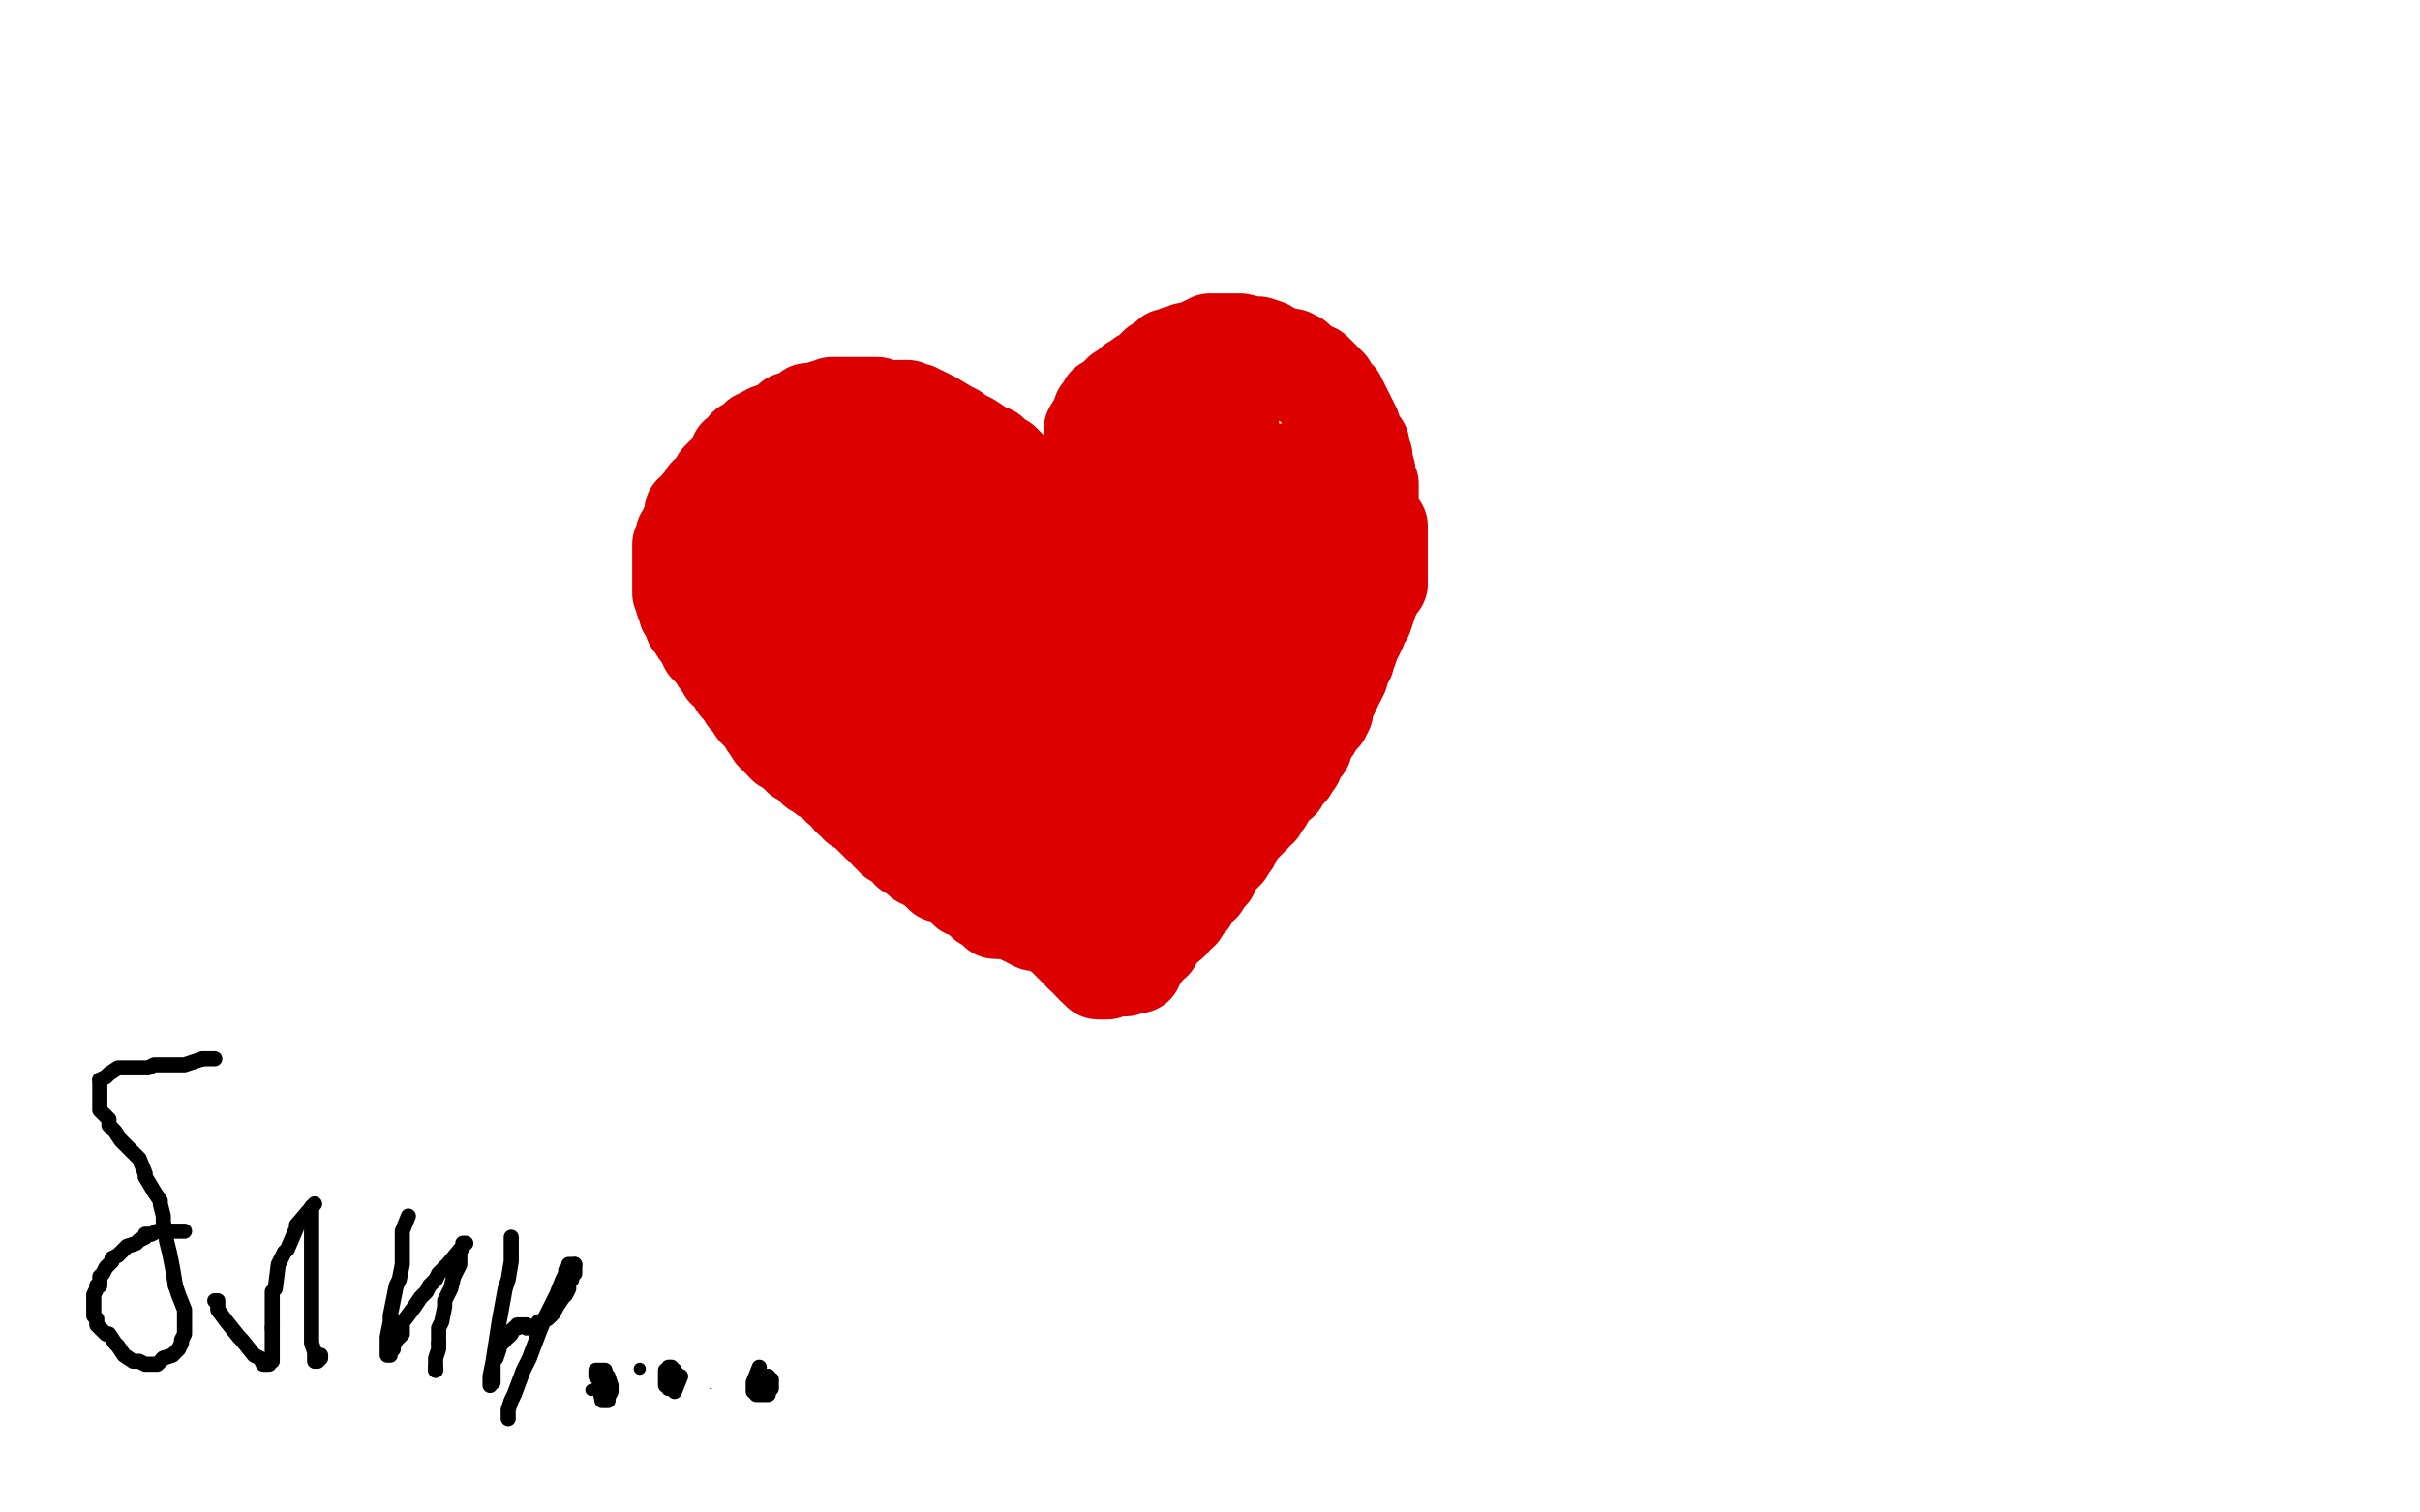 <?xml version="1.0" standalone="no"?>
<!DOCTYPE svg PUBLIC "-//W3C//DTD SVG 1.1//EN"
"http://www.w3.org/Graphics/SVG/1.1/DTD/svg11.dtd">

<svg width="800" height="500" version="1.1" xmlns="http://www.w3.org/2000/svg" xmlns:xlink="http://www.w3.org/1999/xlink" style="stroke-antialiasing: false"><desc>This SVG has been created on https://colorillo.com/</desc><rect x='0' y='0' width='800' height='500' style='fill: rgb(255,255,255); stroke-width:0' /><polyline points="345,171 343,166 343,166 343,165 343,165 342,164 342,164 341,163 341,163 341,162 341,162 340,160 340,160 338,159 338,159 337,157 337,157 336,156 336,156 334,154 334,154 332,152 331,152 329,151 328,149 326,149 324,147 321,145 319,144 317,143 316,142 314,141 309,138 307,137 305,136 303,136 303,135 301,135 300,134 298,134 297,134 295,134 294,134 293,134 292,134 290,133 289,133 287,133 285,133 284,133 283,133 282,133 281,133 280,133 278,133 277,133 275,133 273,134 272,134 270,135 268,135 267,135 266,136 264,137 262,138 261,138 260,139 257,141 256,142 253,144 252,146 251,146 248,148 246,151 244,152 244,153 242,155 240,158 239,158 238,160 238,161 236,163 236,164 236,165 235,167 235,169 234,170 234,171 234,173 234,175 234,176 234,177 234,178 234,180 234,183 234,185 234,186 234,188 235,190 235,191 235,193 236,195 238,199 242,203 242,204 243,206 244,208 245,209 246,210 247,211 248,213" style="fill: none; stroke: #dc0000; stroke-width: 30; stroke-linejoin: round; stroke-linecap: round; stroke-antialiasing: false; stroke-antialias: 0; opacity: 1.0"/>
<polyline points="263,227 265,228 266,229 267,230 268,230 269,231 270,232 271,232 272,233 274,235 275,236 276,237 277,238 279,240 280,241 286,247 288,249 291,252 292,253 296,257 297,258 301,262 305,264 310,268 311,269 315,272 316,273 318,275 320,276 323,278 325,280 326,280 328,282 329,283 331,284 335,287 335,288 337,289 340,292 344,294 348,297 350,298 351,300 353,301 355,302 358,305 360,306 362,307 364,309 365,309 364,309" style="fill: none; stroke: #dc0000; stroke-width: 30; stroke-linejoin: round; stroke-linecap: round; stroke-antialiasing: false; stroke-antialias: 0; opacity: 1.0"/>
<polyline points="349,169 354,163 354,163 357,159 357,159 359,155 359,155 361,155 361,155 362,151 362,151 364,150 364,150 368,144 368,144 369,143 369,143 371,140 371,140 371,139 371,139" style="fill: none; stroke: #dc0000; stroke-width: 30; stroke-linejoin: round; stroke-linecap: round; stroke-antialiasing: false; stroke-antialias: 0; opacity: 1.0"/>
<polyline points="387,122 388,122 389,121 390,120 393,119 394,119 395,118 396,118 397,118 399,118 400,117 403,117 404,117 405,117 407,117 409,117 411,117 413,118 414,118 417,119 419,120 420,120 423,121 425,122 427,123 429,124 430,126 431,126 432,127 434,128 435,130 436,131 437,133 438,135 439,136 441,139 442,141 443,145 446,151 447,152 450,158 450,160 453,165 456,173 457,174 457,178 457,179 457,183 457,185 457,188 457,190 457,193 456,194 455,196 454,198 453,201 452,204 451,205 450,208 449,210 447,214 446,215 444,219 443,220 439,225 438,226 437,228 436,229 435,230 434,231 432,233 431,236 429,238 426,242 422,247 419,251 417,253 413,257 409,262 407,263 403,268 402,270 398,275 395,279 393,281 392,282 392,283 391,284 390,285 390,286 389,287 389,288 389,289 389,290 389,291" style="fill: none; stroke: #dc0000; stroke-width: 30; stroke-linejoin: round; stroke-linecap: round; stroke-antialiasing: false; stroke-antialias: 0; opacity: 1.0"/>
<polyline points="386,296 386,297 386,299 385,299 384,300 384,301 383,302 382,302 382,303 381,303 381,304 380,304" style="fill: none; stroke: #dc0000; stroke-width: 30; stroke-linejoin: round; stroke-linecap: round; stroke-antialiasing: false; stroke-antialias: 0; opacity: 1.0"/>
<polyline points="248,213 250,214 251,216 253,218 254,219 255,220 257,222 259,223 260,225 263,227" style="fill: none; stroke: #dc0000; stroke-width: 30; stroke-linejoin: round; stroke-linecap: round; stroke-antialiasing: false; stroke-antialias: 0; opacity: 1.0"/>
<polyline points="380,304 380,305 380,306 379,306 379,307 378,308 377,309 377,310 376,310" style="fill: none; stroke: #dc0000; stroke-width: 30; stroke-linejoin: round; stroke-linecap: round; stroke-antialiasing: false; stroke-antialias: 0; opacity: 1.0"/>
<polyline points="375,312 375,311" style="fill: none; stroke: #dc0000; stroke-width: 30; stroke-linejoin: round; stroke-linecap: round; stroke-antialiasing: false; stroke-antialias: 0; opacity: 1.0"/>
<polyline points="371,139 374,136 377,132 377,131 379,130 379,129 381,127 383,125 384,125 385,124 386,123 387,122" style="fill: none; stroke: #dc0000; stroke-width: 30; stroke-linejoin: round; stroke-linecap: round; stroke-antialiasing: false; stroke-antialias: 0; opacity: 1.0"/>
<polyline points="335,179 330,174 330,174 328,172 328,172 323,169 323,169 322,168 322,168 320,167 320,167 318,166 318,166 317,164 317,164 315,163 315,163 314,162 314,162 312,162 312,162 311,161 311,161 309,160 309,160 308,160 306,159 304,158 302,157 300,157 299,156 296,155 293,154 291,153 289,152 287,152 287,151 286,151 284,150 283,150 282,150 281,150 280,150 279,151 278,151 276,151 274,152 273,153 272,153 271,153 271,154 270,154 269,155 269,156 268,156 267,157 266,158 266,160 264,162 262,164 261,165 260,167 259,169 258,171 257,172 256,174 256,175 256,176 256,177 257,178 257,179 258,180 258,181 260,182 262,183 263,183 264,183 265,184 266,184 267,184 268,185 269,185 270,185 272,185 273,186 276,185 277,184" style="fill: none; stroke: #dc0000; stroke-width: 30; stroke-linejoin: round; stroke-linecap: round; stroke-antialiasing: false; stroke-antialias: 0; opacity: 1.0"/>
<polyline points="389,291 388,292 388,293 387,293 387,294 387,295 387,296 386,296" style="fill: none; stroke: #dc0000; stroke-width: 30; stroke-linejoin: round; stroke-linecap: round; stroke-antialiasing: false; stroke-antialias: 0; opacity: 1.0"/>
<polyline points="277,184 279,184 280,183 281,182 281,181 283,180 283,179 283,177 283,175 283,174 283,172 283,171 283,170 283,169 282,169 281,169 280,169 279,169 279,170 277,170 275,172 274,173 273,174 273,175 272,176 271,177 271,178 270,180 269,183 268,185 268,186 267,189 266,190 265,193 265,194 265,197 265,198 265,200 265,202 265,203 266,205 268,206 269,207 272,208 276,210 277,210 280,211 282,212 287,213 290,213 293,213 294,213 297,212 298,211 300,211 300,210 302,209 303,207 303,206 304,204 304,203 304,201 304,200 304,198 304,196 304,195 303,194 302,192 300,190 299,189 298,188 297,188 297,187 296,187 295,187 294,187" style="fill: none; stroke: #dc0000; stroke-width: 30; stroke-linejoin: round; stroke-linecap: round; stroke-antialiasing: false; stroke-antialias: 0; opacity: 1.0"/>
<polyline points="376,310 376,311 375,311 375,312" style="fill: none; stroke: #dc0000; stroke-width: 30; stroke-linejoin: round; stroke-linecap: round; stroke-antialiasing: false; stroke-antialias: 0; opacity: 1.0"/>
<polyline points="294,187 293,187 291,188 288,192 287,194 285,197 284,201 283,203 282,204 282,205 282,207 282,208 283,208 284,209 286,211 288,212 289,213 290,213 293,213 294,213 296,212 297,212 299,211 300,211 302,210 304,208 305,207 308,204 309,201 310,200 310,198 311,196 313,193 313,190 314,189 314,187 314,185 314,183 314,181 312,180 311,180 310,180 309,181 306,183 302,186 299,189 298,192 297,193 297,196 296,198 293,203 293,206 293,208 293,211 293,214 293,216 295,219 297,221 300,223 301,224 303,225 305,226 307,227 308,227 309,227 311,227 312,227 315,227 316,227 319,225 320,225 323,223 325,222 329,218 332,214 333,212 335,207 336,206 336,202 336,200 336,197 336,195 334,191 333,190 333,189 332,189 331,189 330,189 329,189 327,189 326,189 325,190 324,190 322,191 320,193 319,194 316,196 316,198 313,200 313,201 310,205 309,209 309,210 308,215 308,216 308,219 308,222 308,223 310,226 311,226 311,228 312,228 313,230 314,230 315,231 316,231 317,231 318,231 319,231 321,231 322,231 324,231 325,231 328,230 331,227 334,225 335,223 338,220 338,218 340,214 342,211 342,209 342,207 341,206 339,203 338,202 337,201 336,201 335,201 334,201 333,201 331,201 329,202 327,203 324,205 322,207 321,208 318,210 314,216 314,218 313,220 313,221 312,224 312,226 312,229 312,231 312,233 312,235 313,236 315,238 316,240 317,241 318,242 319,242 320,242 320,243" style="fill: none; stroke: #dc0000; stroke-width: 30; stroke-linejoin: round; stroke-linecap: round; stroke-antialiasing: false; stroke-antialias: 0; opacity: 1.0"/>
<polyline points="342,233 343,231 343,227 343,223 340,219 339,218 338,217 338,216 337,216 336,216 335,216 334,216 333,217 331,218 329,219 326,220 325,221 322,223 318,227 316,231 315,232 314,234 313,236 312,239 312,240 312,244 312,246 313,246 314,248 316,249 317,250 319,250 321,251 323,252 325,252 328,252 329,252 332,252 338,252 341,250 343,249 347,248 348,247 351,246 352,245 355,245 355,244 357,243 359,242 359,241 361,240 362,240 363,238 364,237 365,235 366,234 366,233 366,232 365,231 364,230 363,229 362,229 361,229 359,228 357,228 356,229 354,229 352,230 350,231 349,232 349,234 348,235 347,237 346,238 345,240 345,241 344,244 344,247 344,248 344,250 344,253 346,255 348,257 349,258 351,258 352,259 353,260 355,260 356,261 361,262 364,262 365,262 367,262 369,262 375,258 377,258 379,256 381,254 382,253 382,251 383,248 383,245 381,242 379,239 377,238 375,237 373,236 372,236 371,236 369,237 366,238 364,240 363,241 360,242 360,244 357,245 356,246 354,248 352,251 350,252 350,253 349,255 349,256 349,258 348,260 348,261 348,262 348,263 348,264 349,265 350,266 351,267 352,268" style="fill: none; stroke: #dc0000; stroke-width: 30; stroke-linejoin: round; stroke-linecap: round; stroke-antialiasing: false; stroke-antialias: 0; opacity: 1.0"/>
<polyline points="370,267 370,266 371,266 370,260 368,259 367,259 366,259 364,259 363,260 361,260 359,262 357,264 357,265 356,267 355,268 354,271 354,272 354,274 355,275 355,276 356,277 357,278 358,278 360,279 362,280 363,280 364,280 365,280 366,280 367,280 369,280 370,279 371,279 371,278 372,278 373,278 373,277 372,277 371,278 370,279 369,281 368,282 368,283 368,284 368,285 369,285 369,284 369,283 370,283 370,282 370,281" style="fill: none; stroke: #dc0000; stroke-width: 30; stroke-linejoin: round; stroke-linecap: round; stroke-antialiasing: false; stroke-antialias: 0; opacity: 1.0"/>
<polyline points="320,243 321,243 323,243 324,243 325,243 327,242 328,242 331,241 332,240 335,240 338,238 339,237 340,236 341,236 341,234 342,233" style="fill: none; stroke: #dc0000; stroke-width: 30; stroke-linejoin: round; stroke-linecap: round; stroke-antialiasing: false; stroke-antialias: 0; opacity: 1.0"/>
<polyline points="363,249 368,244 368,244 370,242 370,242 373,237 373,237 374,237 374,237 376,235 376,235 377,233 377,233 378,232 378,232 379,230 379,230 380,230 380,230 381,228 381,228 382,227 382,227 383,225 384,224 387,221 389,219 390,218 390,217 392,215 393,214 395,212 400,208 401,207 405,205 406,204 408,202 410,201 413,198 414,197 419,194 422,191 424,189 427,188 428,187 430,185 431,184 433,183 435,181 438,179 440,176 442,175 442,174 443,173 443,172 443,173 442,173 441,174 438,180 436,185 434,187 432,192 431,195 428,198 426,200 424,204 423,205 419,210 418,211 415,215 413,217 412,220 410,222 409,223 408,223 407,224 406,225 406,226 405,228 404,228 404,229 402,232 401,233 400,235 398,236 396,238 393,243 392,244 392,246 390,247 390,248 390,249 390,250 390,251 390,252 391,251 391,250 392,250 394,247 395,246 395,243 397,242 397,238 398,236 398,231 402,222 405,212 406,209 408,202 410,198 412,191 415,185 416,183 418,178 419,177 421,171 421,169 423,166 424,165 425,162 426,159 427,159 427,158 427,157 427,156 427,155" style="fill: none; stroke: #dc0000; stroke-width: 30; stroke-linejoin: round; stroke-linecap: round; stroke-antialiasing: false; stroke-antialias: 0; opacity: 1.0"/>
<polyline points="352,268 353,269 354,269 355,270 356,270 357,270 358,270 359,270 361,270 362,270 363,270 364,270 366,269 368,268 369,268 370,267" style="fill: none; stroke: #dc0000; stroke-width: 30; stroke-linejoin: round; stroke-linecap: round; stroke-antialiasing: false; stroke-antialias: 0; opacity: 1.0"/>
<polyline points="427,155 426,155 425,155 424,155 423,155 421,156 421,157 416,160 414,162 408,167 401,171 399,173 394,177 391,178 387,182 386,183 382,186 379,188 376,191 375,191 373,193 373,194 372,195 370,197 370,198 368,200 368,201 366,204 364,205 362,210 361,211 358,214 356,217 355,218 354,219 354,221 353,222 353,223 353,224 353,225 354,225 354,224 355,223 356,223 357,223 358,222 359,220 360,220 361,218 362,216 363,215 364,213 365,211 376,198 376,196 378,192 379,189 380,187 382,180 384,176 385,174 387,169 388,168 390,165 393,162 393,161 395,159 395,158 397,156 399,154 401,152 401,151 401,150 402,149 403,149 404,147 404,146 405,146 405,145 406,145 406,144 406,143 407,143 407,142 408,142 407,142 406,142 405,143 404,143 402,144 400,145 396,146 389,149 379,153 376,155 370,159 368,160 363,165 362,165 360,167 359,170 358,172 356,173 356,174 355,175 354,176 352,178 351,180 351,181 349,182 349,183 348,184 348,185 348,186 348,187 348,189 348,190 348,191 348,192 348,193 348,194 348,195 348,196 348,197 348,198 348,199 348,200 348,201 348,202 348,203 347,204" style="fill: none; stroke: #dc0000; stroke-width: 30; stroke-linejoin: round; stroke-linecap: round; stroke-antialiasing: false; stroke-antialias: 0; opacity: 1.0"/>
<polyline points="360,142 363,137 363,137 363,136 363,136 364,136 364,136 364,135 364,135 365,135 365,135 365,134 365,134 365,133 365,133 367,132 367,132 368,131 368,131 370,129 370,129 371,129 371,129" style="fill: none; stroke: #dc0000; stroke-width: 30; stroke-linejoin: round; stroke-linecap: round; stroke-antialiasing: false; stroke-antialias: 0; opacity: 1.0"/>
<polyline points="385,119 385,118 386,118 386,117 387,117 388,117 389,117 389,116 390,116 391,116 392,115 393,115 396,114 398,113 399,113 400,112 401,112 402,112 403,112 404,112 405,112 406,112 407,112 408,112 409,112 410,112 414,113 416,113 419,114 422,116 423,116 425,117 427,117 428,118 429,118 430,119 431,120 432,121 433,121 433,122 435,122 435,123 436,123 436,124 437,124 437,125 438,125 439,126 439,127 440,127 440,128 440,129 441,129 441,130 442,130 442,131 443,131 443,132 444,133 444,134 445,135 445,136 446,137 446,138 447,139 447,140 447,141 448,141 448,142 448,143 448,144 449,145 449,146 450,146 450,147" style="fill: none; stroke: #dc0000; stroke-width: 30; stroke-linejoin: round; stroke-linecap: round; stroke-antialiasing: false; stroke-antialias: 0; opacity: 1.0"/>
<polyline points="452,153 452,154 452,155 452,156 453,156 453,157 453,158 453,159 453,160 454,160 454,161 454,162 454,163 454,164 454,165 454,166 454,167 454,168 454,169 454,170 454,171 454,172 454,173 454,174 454,175 454,176 454,177 454,178" style="fill: none; stroke: #dc0000; stroke-width: 30; stroke-linejoin: round; stroke-linecap: round; stroke-antialiasing: false; stroke-antialias: 0; opacity: 1.0"/>
<polyline points="453,189 453,190 453,191 452,191 452,192 452,193 452,194 452,195 451,197 451,199 450,201 450,203 450,204 449,204 449,205 449,206 449,207 449,208 449,209 449,210 448,211 447,213 447,215 446,215 446,216 446,217 446,218 445,219 445,220 444,221 444,222 444,223 443,225 442,225 442,226 442,227 441,228 441,229" style="fill: none; stroke: #dc0000; stroke-width: 30; stroke-linejoin: round; stroke-linecap: round; stroke-antialiasing: false; stroke-antialias: 0; opacity: 1.0"/>
<polyline points="441,229 440,231 439,234 439,235 438,236 438,237 437,238 436,239 435,241 434,242" style="fill: none; stroke: #dc0000; stroke-width: 30; stroke-linejoin: round; stroke-linecap: round; stroke-antialiasing: false; stroke-antialias: 0; opacity: 1.0"/>
<polyline points="428,253 427,254 427,255 426,255 426,256 425,256 425,257 424,258 424,259 423,259 422,260" style="fill: none; stroke: #dc0000; stroke-width: 30; stroke-linejoin: round; stroke-linecap: round; stroke-antialiasing: false; stroke-antialias: 0; opacity: 1.0"/>
<polyline points="434,242 433,243 433,244 432,244 432,245 432,246 432,247 431,248 430,249 429,252 428,253" style="fill: none; stroke: #dc0000; stroke-width: 30; stroke-linejoin: round; stroke-linecap: round; stroke-antialiasing: false; stroke-antialias: 0; opacity: 1.0"/>
<polyline points="371,129 372,128 374,127 374,126 376,125 377,124 379,123 380,122 381,121 382,120 383,120 384,119 385,119" style="fill: none; stroke: #dc0000; stroke-width: 30; stroke-linejoin: round; stroke-linecap: round; stroke-antialiasing: false; stroke-antialias: 0; opacity: 1.0"/>
<polyline points="450,147 451,147 451,148 451,149 451,150 451,151 452,151 452,152 452,153" style="fill: none; stroke: #dc0000; stroke-width: 30; stroke-linejoin: round; stroke-linecap: round; stroke-antialiasing: false; stroke-antialias: 0; opacity: 1.0"/>
<polyline points="454,178 454,181 454,182 454,183 454,184 454,185 454,186 454,187 453,187 453,188 453,189" style="fill: none; stroke: #dc0000; stroke-width: 30; stroke-linejoin: round; stroke-linecap: round; stroke-antialiasing: false; stroke-antialias: 0; opacity: 1.0"/>
<polyline points="388,305 387,305 387,306 386,306 385,306 385,307 384,307 384,308 383,308 383,309" style="fill: none; stroke: #dc0000; stroke-width: 30; stroke-linejoin: round; stroke-linecap: round; stroke-antialiasing: false; stroke-antialias: 0; opacity: 1.0"/>
<polyline points="399,291 398,292 398,293 397,293 396,294 396,295 395,295 395,296 394,297 394,298 393,298 393,299" style="fill: none; stroke: #dc0000; stroke-width: 30; stroke-linejoin: round; stroke-linecap: round; stroke-antialiasing: false; stroke-antialias: 0; opacity: 1.0"/>
<polyline points="383,309 383,310 382,310 382,311 382,312 381,312 380,313 379,314 379,315" style="fill: none; stroke: #dc0000; stroke-width: 30; stroke-linejoin: round; stroke-linecap: round; stroke-antialiasing: false; stroke-antialias: 0; opacity: 1.0"/>
<polyline points="422,260 421,261 420,262 419,263 419,264 419,265 418,265 418,266 417,266 417,267 417,268 416,268 415,269 415,270 414,271 413,272 412,273 411,274 410,275 409,276 409,277 408,278 408,279 407,279 407,280 406,281" style="fill: none; stroke: #dc0000; stroke-width: 30; stroke-linejoin: round; stroke-linecap: round; stroke-antialiasing: false; stroke-antialias: 0; opacity: 1.0"/>
<polyline points="406,281 406,282 405,283 404,284 403,284 403,285 402,286 401,287 401,288 401,289 399,289 399,291" style="fill: none; stroke: #dc0000; stroke-width: 30; stroke-linejoin: round; stroke-linecap: round; stroke-antialiasing: false; stroke-antialias: 0; opacity: 1.0"/>
<polyline points="393,299 392,299 392,300 391,301 391,302 390,302 389,303 388,304 388,305" style="fill: none; stroke: #dc0000; stroke-width: 30; stroke-linejoin: round; stroke-linecap: round; stroke-antialiasing: false; stroke-antialias: 0; opacity: 1.0"/>
<polyline points="379,315 378,316 377,317 377,318 376,319 376,320 375,320 374,320 373,320" style="fill: none; stroke: #dc0000; stroke-width: 30; stroke-linejoin: round; stroke-linecap: round; stroke-antialiasing: false; stroke-antialias: 0; opacity: 1.0"/>
<polyline points="366,321 366,322 365,322" style="fill: none; stroke: #dc0000; stroke-width: 30; stroke-linejoin: round; stroke-linecap: round; stroke-antialiasing: false; stroke-antialias: 0; opacity: 1.0"/>
<polyline points="373,320 372,320 372,321 371,321 369,321 368,321 367,321 366,321" style="fill: none; stroke: #dc0000; stroke-width: 30; stroke-linejoin: round; stroke-linecap: round; stroke-antialiasing: false; stroke-antialias: 0; opacity: 1.0"/>
<polyline points="365,322 364,322 363,322 362,321 361,320" style="fill: none; stroke: #dc0000; stroke-width: 30; stroke-linejoin: round; stroke-linecap: round; stroke-antialiasing: false; stroke-antialias: 0; opacity: 1.0"/>
<polyline points="357,316 357,315 356,315 356,314 355,314 354,313 352,311 351,310 350,309 349,308 348,307 347,307" style="fill: none; stroke: #dc0000; stroke-width: 30; stroke-linejoin: round; stroke-linecap: round; stroke-antialiasing: false; stroke-antialias: 0; opacity: 1.0"/>
<polyline points="361,320 360,319 359,318 359,317 358,317 358,316 357,316" style="fill: none; stroke: #dc0000; stroke-width: 30; stroke-linejoin: round; stroke-linecap: round; stroke-antialiasing: false; stroke-antialias: 0; opacity: 1.0"/>
<polyline points="331,302 330,302 329,302 329,301 328,301 328,300 327,300 326,299 325,299 324,298 324,297 322,296 320,295 319,295 317,292 316,292 314,291 313,290 311,290 310,289 309,288 308,287" style="fill: none; stroke: #dc0000; stroke-width: 30; stroke-linejoin: round; stroke-linecap: round; stroke-antialiasing: false; stroke-antialias: 0; opacity: 1.0"/>
<polyline points="347,307 346,307 344,306 342,306 340,305 339,304 338,304 335,302 334,302 332,302 331,302" style="fill: none; stroke: #dc0000; stroke-width: 30; stroke-linejoin: round; stroke-linecap: round; stroke-antialiasing: false; stroke-antialias: 0; opacity: 1.0"/>
<polyline points="292,274 291,273 290,273 290,272 289,272 288,271 287,270 286,269 285,268 284,267 283,267 282,265 281,265 281,264" style="fill: none; stroke: #dc0000; stroke-width: 30; stroke-linejoin: round; stroke-linecap: round; stroke-antialiasing: false; stroke-antialias: 0; opacity: 1.0"/>
<polyline points="300,282 299,280 298,280 297,279 295,278 295,277 294,277 294,276 293,276 292,274" style="fill: none; stroke: #dc0000; stroke-width: 30; stroke-linejoin: round; stroke-linecap: round; stroke-antialiasing: false; stroke-antialias: 0; opacity: 1.0"/>
<polyline points="259,247 258,246 257,245 257,244 256,244 255,243 255,242 255,241 254,241" style="fill: none; stroke: #dc0000; stroke-width: 30; stroke-linejoin: round; stroke-linecap: round; stroke-antialiasing: false; stroke-antialias: 0; opacity: 1.0"/>
<polyline points="281,264 280,264 279,262 278,261 277,261 276,260 275,259 274,258 272,257 271,256 269,255 267,252" style="fill: none; stroke: #dc0000; stroke-width: 30; stroke-linejoin: round; stroke-linecap: round; stroke-antialiasing: false; stroke-antialias: 0; opacity: 1.0"/>
<polyline points="254,241 253,240 253,239 252,238 251,237 250,236 250,235 249,235 249,234" style="fill: none; stroke: #dc0000; stroke-width: 30; stroke-linejoin: round; stroke-linecap: round; stroke-antialiasing: false; stroke-antialias: 0; opacity: 1.0"/>
<polyline points="236,217 236,216 235,216 235,215 234,215 234,214 233,214 233,213 232,212 232,210 230,209 229,207 228,206" style="fill: none; stroke: #dc0000; stroke-width: 30; stroke-linejoin: round; stroke-linecap: round; stroke-antialiasing: false; stroke-antialias: 0; opacity: 1.0"/>
<polyline points="249,234 249,233 248,233 248,232 247,232 247,231 246,231 246,230 245,229 245,228 244,228" style="fill: none; stroke: #dc0000; stroke-width: 30; stroke-linejoin: round; stroke-linecap: round; stroke-antialiasing: false; stroke-antialias: 0; opacity: 1.0"/>
<polyline points="267,252 266,252 265,251 264,251 264,250 263,250 261,248 259,247" style="fill: none; stroke: #dc0000; stroke-width: 30; stroke-linejoin: round; stroke-linecap: round; stroke-antialiasing: false; stroke-antialias: 0; opacity: 1.0"/>
<polyline points="308,287 307,286 306,286 306,285 305,285 304,285 303,284 303,283 301,282 300,282" style="fill: none; stroke: #dc0000; stroke-width: 30; stroke-linejoin: round; stroke-linecap: round; stroke-antialiasing: false; stroke-antialias: 0; opacity: 1.0"/>
<polyline points="225,198 225,197 225,196 224,196 224,195 224,194 224,193 224,192 224,191 224,190 224,189 224,188 224,187 224,186 224,185 224,184 224,183 224,182 224,181 224,180 225,179 225,177 226,176" style="fill: none; stroke: #dc0000; stroke-width: 30; stroke-linejoin: round; stroke-linecap: round; stroke-antialiasing: false; stroke-antialias: 0; opacity: 1.0"/>
<polyline points="244,228 244,227 243,227 243,226 243,225 242,225 242,224 241,224 240,222 239,222 238,220 237,219 237,218 236,217" style="fill: none; stroke: #dc0000; stroke-width: 30; stroke-linejoin: round; stroke-linecap: round; stroke-antialiasing: false; stroke-antialias: 0; opacity: 1.0"/>
<polyline points="233,165 233,163 234,163 235,161 236,160 237,159 237,158 238,158 238,157 240,155 241,154 242,154 242,153 243,152 243,151 243,150 244,150 245,149 246,148 246,147 247,147 248,146 249,146 250,145 250,144 251,144 252,144 252,143 253,143 254,143 254,142" style="fill: none; stroke: #dc0000; stroke-width: 30; stroke-linejoin: round; stroke-linecap: round; stroke-antialiasing: false; stroke-antialias: 0; opacity: 1.0"/>
<polyline points="228,206 228,205 228,204 226,202 226,201 226,200 225,199 225,198" style="fill: none; stroke: #dc0000; stroke-width: 30; stroke-linejoin: round; stroke-linecap: round; stroke-antialiasing: false; stroke-antialias: 0; opacity: 1.0"/>
<polyline points="261,142 263,142 264,142 266,142 270,142 273,142 276,142 280,143 281,143 286,144 288,145 292,145 295,145" style="fill: none; stroke: #dc0000; stroke-width: 30; stroke-linejoin: round; stroke-linecap: round; stroke-antialiasing: false; stroke-antialias: 0; opacity: 1.0"/>
<polyline points="226,176 227,175 227,174 227,173 228,172 228,171 228,169 230,169 230,168 230,167 231,167 231,166 232,165 233,165" style="fill: none; stroke: #dc0000; stroke-width: 30; stroke-linejoin: round; stroke-linecap: round; stroke-antialiasing: false; stroke-antialias: 0; opacity: 1.0"/>
<polyline points="295,145 295,146 297,146" style="fill: none; stroke: #dc0000; stroke-width: 30; stroke-linejoin: round; stroke-linecap: round; stroke-antialiasing: false; stroke-antialias: 0; opacity: 1.0"/>
<polyline points="254,142 255,142 256,142 257,142 258,142 259,142 260,142 261,142" style="fill: none; stroke: #dc0000; stroke-width: 30; stroke-linejoin: round; stroke-linecap: round; stroke-antialiasing: false; stroke-antialias: 0; opacity: 1.0"/>
<polyline points="55,185 60,189 60,189 61,190 61,190 62,193 62,193 64,195 64,195 65,197 65,197 67,201 67,201 70,204 70,204 70,206 70,206 72,208 72,208 73,209 73,209 74,213 74,213 76,216 76,216 77,219 77,220 78,222 78,223 80,225 80,230 81,233 82,237 83,238 83,241 84,243 85,244 86,247 86,248 87,250 88,254 90,256 91,258 91,259 93,261 93,263 93,264 95,265 95,266 96,267 97,269 97,270 99,272 100,274 101,276 101,277 102,279 102,280 103,281 104,283 104,285 106,289 106,290 108,292 108,294 109,296 110,297 111,299 112,302 113,304 113,305 113,307 114,307 114,309 114,310 115,312 115,313 116,315 116,316 116,317 117,318 118,321 119,322 119,323 119,324 120,325 121,326 121,329 122,330 122,331 123,332 123,333 124,334 125,337 125,338 126,339 126,340 126,341 127,342 127,343 127,344 128,345 129,347 130,349 130,350 132,354 133,355 134,359 134,360 136,363 136,365 136,366 137,366 138,367 138,368 138,370 139,371 139,372 139,374 140,374 140,375 140,376 140,377 141,377 141,378 141,379 142,380 142,381 142,382 143,382 143,383 143,384 144,384 145,385 145,386 146,387 147,388 147,389 148,389 148,390 149,390 149,391" style="fill: none; stroke: #dc0000; stroke-width: 30; stroke-linejoin: round; stroke-linecap: round; stroke-antialiasing: false; stroke-antialias: 0; opacity: 1.0"/>
<circle cx="16.5" cy="132.5" r="15" style="fill: #dc0000; stroke-antialiasing: false; stroke-antialias: 0; opacity: 1.0"/>
<polyline points="26,137 24,142 24,142 25,142 25,142 25,143 25,143 26,143 26,143 26,144 26,144 27,145 27,145 28,145 28,145 29,145 30,145 31,145 32,145 32,144 32,143 31,143 30,143 30,142 29,142 28,141 28,140 28,139 27,139" style="fill: none; stroke: #dc0000; stroke-width: 30; stroke-linejoin: round; stroke-linecap: round; stroke-antialiasing: false; stroke-antialias: 0; opacity: 1.0"/>
<polyline points="499,46 502,51 502,51 503,52 503,52 504,55 504,55 505,55 505,55 507,58 507,58 511,62 511,62 512,64 512,64 516,68 516,68 516,71 516,71 520,75 520,75 521,77 521,77 526,81 526,81 529,84 529,84 531,86 536,90 539,94 540,96 543,100 544,101 548,107 554,111 556,113 559,115 564,120 569,123 571,124 575,127 578,130 581,132 585,135 587,137 591,140 592,142 596,145 599,148 601,150 601,151 602,152 603,154 603,156 604,157 604,159 605,161 605,162 606,162 605,162" style="fill: none; stroke: #dc0000; stroke-width: 30; stroke-linejoin: round; stroke-linecap: round; stroke-antialiasing: false; stroke-antialias: 0; opacity: 1.0"/>
<polyline points="606,75 607,80 607,81 607,84 607,87 607,88 607,92 607,93 607,98 607,101 607,108 608,117 610,129 611,138 611,142 611,143 611,148 611,151 611,153 611,157 611,159 611,164 611,166 611,170 611,174 611,175 611,179 611,180 611,183 611,185 612,188 612,190 612,193 613,197 614,199 614,200 614,201 615,202 617,204 618,205 618,206 618,207 619,207 620,208 620,209 621,211 621,212 622,214 623,214 623,217 624,218 624,219 625,220 626,221 626,222" style="fill: none; stroke: #dc0000; stroke-width: 30; stroke-linejoin: round; stroke-linecap: round; stroke-antialiasing: false; stroke-antialias: 0; opacity: 1.0"/>
<polyline points="660,66 659,71 659,71 659,72 659,72 658,74 658,74 658,76 658,76 657,80 657,80 656,86 656,86 654,98 654,98 654,112 654,112 654,117 654,117 654,133 654,133 654,143 655,152 655,155 658,164 659,166 662,172 663,173 664,178 667,180 668,181 669,183 671,183 672,183 673,183 674,183 675,183 676,183 677,183 678,183 679,183 681,183 682,181 683,181 685,179 697,170 698,168 701,164 702,163 703,160 704,155 705,155 707,150 708,148 710,144 710,142 710,136 716,104 716,103 717,99 717,98 717,95 717,94 717,92 717,89 716,87 715,84 715,83 713,80 713,79 711,75 710,72 709,71 706,67 706,65 704,63 703,62 701,59 699,56 698,54 697,53 696,52 695,51 694,50 693,50 692,49 691,48 690,48 689,48 688,49 687,49 687,50 685,51 677,56 662,64" style="fill: none; stroke: #dc0000; stroke-width: 30; stroke-linejoin: round; stroke-linecap: round; stroke-antialiasing: false; stroke-antialias: 0; opacity: 1.0"/>
<polyline points="596,27 597,34 597,34 597,35 597,35 598,39 598,39 598,41 598,41 601,47 601,47 601,49 601,49 602,54 602,54 602,57 602,57 603,61 603,61 604,67 604,67 605,69 605,69 606,74 606,74 606,75 606,75" style="fill: none; stroke: #dc0000; stroke-width: 30; stroke-linejoin: round; stroke-linecap: round; stroke-antialiasing: false; stroke-antialias: 0; opacity: 1.0"/>
<polyline points="741,31 740,38 740,38 740,40 740,40 740,44 740,44 740,47 740,47 740,52 740,52 740,54 740,54 740,61 740,61 740,67 740,67 741,70 741,70 742,77 742,77 742,79 742,79 743,84 743,84" style="fill: none; stroke: #dc0000; stroke-width: 30; stroke-linejoin: round; stroke-linecap: round; stroke-antialiasing: false; stroke-antialias: 0; opacity: 1.0"/>
<polyline points="766,147 767,149 769,151 771,154 772,155 773,155 774,155 775,155 776,155 778,153" style="fill: none; stroke: #dc0000; stroke-width: 30; stroke-linejoin: round; stroke-linecap: round; stroke-antialiasing: false; stroke-antialias: 0; opacity: 1.0"/>
<polyline points="743,84 744,86 745,91 747,98 749,101 751,110 754,116 755,118 756,125 758,132 760,135 763,141 764,143 766,147" style="fill: none; stroke: #dc0000; stroke-width: 30; stroke-linejoin: round; stroke-linecap: round; stroke-antialiasing: false; stroke-antialias: 0; opacity: 1.0"/>
<polyline points="778,153 780,151 781,150 783,148 784,145 785,144 788,140 789,139 792,136 793,134 795,131 795,130 797,126 799,122 800,115 800,113 801,108 801,106 803,101 804,95 804,93" style="fill: none; stroke: #dc0000; stroke-width: 30; stroke-linejoin: round; stroke-linecap: round; stroke-antialiasing: false; stroke-antialias: 0; opacity: 1.0"/>
<polyline points="32,30 38,28 38,28 42,28 42,28 50,27 50,27 54,27 54,27 77,27 77,27 105,27 105,27 118,27 118,27 153,28 153,28 167,29 167,29 210,35 210,35 269,46 269,46 288,47 288,47 373,62 433,68 455,68 512,68 561,68 609,68 623,68 657,68 666,68 692,68 702,68 720,68 735,65 739,64 750,62 755,61 760,58 763,57 767,55 770,52 771,52 773,51 775,49 776,49 775,49 774,49 773,49 771,49 769,49 768,49 765,49 762,49 760,49 754,48 751,47 743,46 739,45 721,41 698,38 690,36 665,32 490,18 478,18 455,19 447,20 432,23 427,24 420,27 416,29 414,30 413,30 412,31 412,32 411,32 411,33 412,33 413,32 419,31 434,29 449,27 456,26 474,26 483,26 506,24 517,24 542,24 551,24 575,24 602,24 612,24 634,24 641,24 657,24 663,24 674,24 678,24 688,24 688,23 690,23 689,23 688,23 687,23 684,26 682,28 672,31 660,36 655,37 641,43 633,44 604,49 580,49 558,49 551,49 531,49 523,49 505,49 497,49 482,49 477,49 469,49 465,49 464,49 465,48 466,47 468,47 475,43 479,41 491,35 496,33 516,26 524,23 550,17 560,15 594,9 638,4 652,1 686,-2 699,-2 732,-2 742,-2 762,-2 780,0 784,0 793,2 794,2 796,3 796,4 796,5 796,6 795,8 790,18 789,20 783,27 779,30 772,40 768,44 757,56 755,61 744,71 736,79 731,82 722,90 720,91 715,96 712,98 707,104 702,111 701,113 697,118 695,121 695,122 694,123 694,122 696,121 698,117 699,116 702,110 707,104 709,102 714,95 720,86 723,84 729,76 734,68 737,64 746,52 754,42 757,35 758,33 760,27 760,25 759,26 758,27 757,32 756,37 751,48 749,55 747,72 740,106 738,117 737,140 737,146 740,157 741,159 748,166 750,166 756,166 759,166 766,161 771,158 782,149 786,145" style="fill: none; stroke: #ffffff; stroke-width: 30; stroke-linejoin: round; stroke-linecap: round; stroke-antialiasing: false; stroke-antialias: 0; opacity: 1.0"/>
<polyline points="770,161 770,160 771,159 772,159 773,156 774,155 776,151 777,149 779,142 780,138 782,130 783,125 785,117 787,109 789,105 792,99 793,97 795,91 796,89 798,83 800,78 800,76 802,73 802,72 804,70 804,69 804,68 804,67 803,67 803,68 801,72 800,74 795,86 791,100 785,122 784,129 781,149 777,173 777,180 777,189 777,192 777,197 777,199 777,200 778,201 778,200 779,200 782,198 783,196 786,192 791,183 793,178 797,167 798,163 800,151 803,136 803,131 803,121 803,118 803,113 803,111 803,108 804,106 803,107 802,108 800,115 799,118 795,128 793,132 789,140 787,145 783,152 775,159 774,161 771,164 771,165 770,165 770,166 769,166 769,164 769,163 769,160 768,157 767,154 765,142 763,128 762,123 760,111 760,106 759,100 759,98 759,95 759,94 758,94 758,95 758,97 757,107 755,116 754,122 751,135 750,142 748,154 746,164 746,167 745,171 745,172 745,174 745,175 745,173 746,173 747,169 748,165 752,156 754,141 755,135 758,114 760,106 760,88 760,81 760,69 760,65 759,58 757,50 757,48 756,42 755,42 754,43 753,44 752,45 750,49 748,51 746,57 745,60 742,69 737,78 737,82 731,91 729,96 726,104 725,108 723,115 721,118 719,124 718,126 717,127 717,126 718,125 719,123 724,118 725,113 728,104 730,99 732,86 733,80 735,67 736,60 738,48 739,37 740,33 741,27 741,25 740,20 740,19 739,17 738,17 738,18 737,19 736,22 733,27 733,29 732,34 732,37 731,43 728,50 727,53 723,62 721,66 714,82 706,98 699,114 696,119 686,138 682,143 670,160 666,165 657,176 654,181 647,189 646,189 646,188 647,187 647,185 648,182 650,179 653,167 655,150 656,143 656,128 656,122 654,95 652,75" style="fill: none; stroke: #ffffff; stroke-width: 30; stroke-linejoin: round; stroke-linecap: round; stroke-antialiasing: false; stroke-antialias: 0; opacity: 1.0"/>
<polyline points="645,35 642,42 642,42 642,44 642,44 638,52 638,52 634,65 634,65 632,75 632,75 632,79 632,79 632,81 632,81" style="fill: none; stroke: #ffffff; stroke-width: 30; stroke-linejoin: round; stroke-linecap: round; stroke-antialiasing: false; stroke-antialias: 0; opacity: 1.0"/>
<polyline points="786,145 800,95 793,111 790,118 781,135 779,141 772,153 771,156 769,161 769,162 770,161" style="fill: none; stroke: #ffffff; stroke-width: 30; stroke-linejoin: round; stroke-linecap: round; stroke-antialiasing: false; stroke-antialias: 0; opacity: 1.0"/>
<polyline points="42,128 37,133 37,133 36,134 36,134 33,139 33,139 31,145 31,145 27,155 27,155 25,157 25,157 23,165 23,165 23,168 23,168 23,172 23,172 23,173 23,173 24,172 24,171 24,170 25,168 26,164 27,156 27,154 27,147 24,139 24,137 20,129 19,126 18,124 17,124 17,123 16,123 16,124 15,126 13,130 12,133 9,140 7,144 4,153 3,161 3,162 3,163 4,163 5,163 5,162 7,161 9,158 10,158 13,153 15,150 21,144 21,142 26,136 30,131 31,130 32,127 33,126 33,125 34,124 35,124 35,125 35,126 35,131 35,134 35,141 32,154 31,158 29,171 27,176 24,189 23,192 22,199 22,202 22,203 23,203 26,202 27,200 31,197 37,193 39,191 44,183 47,180 50,171 52,167 54,157 55,151 56,145 56,144 56,145 56,146 55,151 54,154 52,164 45,180 39,200 36,212 36,216 35,223 35,224 35,225 36,225 38,223 39,222 43,218 45,216 50,209 52,207 56,197 62,188 63,183 67,173 68,170 70,163 70,161 71,159 71,158 71,159 70,160 69,165 65,175 57,190 47,212 31,248 32,248 34,246 40,241 42,238 47,230 51,226 58,216 60,212 67,200 69,196 73,185 76,177 78,174 80,171 80,170 79,170 79,171 76,176 74,179 71,189 68,194 62,208 53,224 50,230 44,241 44,243 43,248 43,249 43,250 44,250 44,249 45,249 50,246 53,243 55,241 58,237 62,229 70,215 74,205 75,202 78,198 78,195 77,196 76,196 75,201 73,204 69,215 66,222 57,237 54,244 45,261 37,279 35,284 29,297 29,300 29,303 29,304 30,304 32,304 38,301 40,299 45,295 49,293 61,282 73,270 76,265 85,254 96,239 98,236 104,226 106,223 108,218 108,217 109,215 108,216 107,217 105,222 103,224 94,245 91,253 82,269 79,275 68,294 65,299 59,315 56,322 56,323 57,323 63,318 65,316 78,300 88,285 90,279 99,266 102,263 108,254 112,248 113,247 115,244 114,245 113,246 110,250 109,252 104,258 102,260 97,266 90,271 87,274 80,279 75,281 74,281 73,282 73,281 73,280 73,277 73,275 74,266 75,262 76,250 78,239 78,234 78,223 78,220 80,212 81,210 80,211 79,213 76,220 72,230 70,234 63,246 61,250 56,261 53,265 50,273 49,276 50,274 52,274 59,267 66,259 72,249 75,246 80,238 81,236 85,232 88,228 88,227 88,228 88,232 87,235 84,249 83,253 79,277 71,309 70,314 68,324 68,326 68,328 68,329 69,329" style="fill: none; stroke: #ffffff; stroke-width: 30; stroke-linejoin: round; stroke-linecap: round; stroke-antialiasing: false; stroke-antialias: 0; opacity: 1.0"/>
<polyline points="125,265 124,265 123,265 123,266 122,267 119,271 114,280 112,284 103,297 101,303 94,316 89,323 81,338 77,343 73,351 71,355 72,354 77,351 79,349 86,343 90,339 100,329 104,324 115,312 120,307 127,296 134,286 136,285 139,281 140,281 140,282 139,283 138,285 137,288 133,301 127,315 124,321 117,335 108,353 101,369 100,372 100,373 101,372 102,371 108,366 110,364 117,355 120,352 127,342 137,323 142,312 144,307 148,298 149,297 148,298 148,300 146,303 145,306 143,310 137,322 132,336 128,343 123,357 120,363 114,375 112,381 109,389 108,391 108,392 109,392 115,389 118,387 136,373 139,372 154,360 163,352 165,349 171,342 171,340 174,338 174,337 173,337 172,338 172,339 168,344 166,348 160,359 156,364 144,380 136,390 134,393 127,402 124,408 124,409 124,410 144,394 148,391 157,381 159,377 166,367 174,356 177,351 177,350 177,347 176,347 175,348 173,350 169,355 166,359 158,369 155,373 146,385 137,397 133,404 122,418 112,430 113,429 117,427 121,426 127,421 130,418 140,408 149,401 158,386 164,375 169,362 169,360 169,359 168,360 168,361 165,368 164,371 160,376 155,382 153,386 146,394 144,398 138,406 137,410 134,414 134,416 134,417 135,417 138,414 139,414 142,410 143,408 147,403 149,396 150,391 151,383 151,379 149,369 149,365 144,357 140,346 138,344 138,343 137,343 136,343 136,342 135,342 135,341 134,340 134,339 135,340 136,341 141,348 146,354 148,358 162,375 180,387 185,390" style="fill: none; stroke: #ffffff; stroke-width: 30; stroke-linejoin: round; stroke-linecap: round; stroke-antialiasing: false; stroke-antialias: 0; opacity: 1.0"/>
<polyline points="69,329 71,329 75,326 77,324 83,320 85,318 92,310 104,297 112,286 115,283 122,273 124,267 125,265" style="fill: none; stroke: #ffffff; stroke-width: 30; stroke-linejoin: round; stroke-linecap: round; stroke-antialiasing: false; stroke-antialias: 0; opacity: 1.0"/>
<polyline points="506,89 511,89 511,89 514,89 514,89 519,89 519,89 530,91 530,91 542,94 542,94 548,95 548,95 560,97 560,97 573,99 573,99 579,100 579,100 591,102 591,102 595,102 595,102 606,102 606,102" style="fill: none; stroke: #ffffff; stroke-width: 30; stroke-linejoin: round; stroke-linecap: round; stroke-antialiasing: false; stroke-antialias: 0; opacity: 1.0"/>
<polyline points="626,100 620,101 620,101 615,103 615,103 612,103 612,103 604,104 604,104 598,105 598,105 586,108 586,108 579,109 579,109 567,109 567,109 556,109 556,109 551,109 551,109 543,109 543,109 540,108 540,108 535,107 535,107" style="fill: none; stroke: #ffffff; stroke-width: 30; stroke-linejoin: round; stroke-linecap: round; stroke-antialiasing: false; stroke-antialias: 0; opacity: 1.0"/>
<polyline points="562,95 569,94 587,92 596,90 610,90 624,90 628,90 636,88 638,88 641,86 642,85 643,85 643,84" style="fill: none; stroke: #ffffff; stroke-width: 30; stroke-linejoin: round; stroke-linecap: round; stroke-antialiasing: false; stroke-antialias: 0; opacity: 1.0"/>
<polyline points="535,107 533,107 531,106 530,106 530,105 531,105 537,102 545,99 548,99 562,95" style="fill: none; stroke: #ffffff; stroke-width: 30; stroke-linejoin: round; stroke-linecap: round; stroke-antialiasing: false; stroke-antialias: 0; opacity: 1.0"/>
<polyline points="643,84 641,84 641,85 638,87 632,92 630,93 624,97 620,98 615,100 609,101 606,101" style="fill: none; stroke: #ffffff; stroke-width: 30; stroke-linejoin: round; stroke-linecap: round; stroke-antialiasing: false; stroke-antialias: 0; opacity: 1.0"/>
<polyline points="655,61 657,59 661,57 665,54 668,52 670,49 671,49 672,48 674,46 675,46 676,45 675,46 675,47 674,49 673,51 670,57 668,61 664,68 661,76 660,79 659,85 658,86 656,92 656,93 655,96 655,97 655,98 655,99 655,100 655,101 654,102 655,102 655,101 656,100 657,99 663,95 669,89 672,87 680,79" style="fill: none; stroke: #ffffff; stroke-width: 30; stroke-linejoin: round; stroke-linecap: round; stroke-antialiasing: false; stroke-antialias: 0; opacity: 1.0"/>
<polyline points="606,101 606,100 607,99 609,97 611,95 616,90 619,88 626,82 636,76 640,73 647,67 649,65 655,61" style="fill: none; stroke: #ffffff; stroke-width: 30; stroke-linejoin: round; stroke-linecap: round; stroke-antialiasing: false; stroke-antialias: 0; opacity: 1.0"/>
<polyline points="697,56 692,60 692,60 691,62 691,62 685,70 685,70 680,79 680,79 672,87 672,87 669,92 669,92 662,101 662,101 659,104 659,104 653,113 653,113 638,132 635,138 632,140 632,141 631,142" style="fill: none; stroke: #ffffff; stroke-width: 30; stroke-linejoin: round; stroke-linecap: round; stroke-antialiasing: false; stroke-antialias: 0; opacity: 1.0"/>
<polyline points="546,131 554,130 554,130 561,129 561,129 575,126 575,126 580,125 580,125 595,123 595,123 617,120 617,120 633,116 633,116 639,116 639,116 650,114 650,114 654,114 654,114 660,112 662,112 663,110 662,110 661,111" style="fill: none; stroke: #ffffff; stroke-width: 30; stroke-linejoin: round; stroke-linecap: round; stroke-antialiasing: false; stroke-antialias: 0; opacity: 1.0"/>
<polyline points="577,150 573,152 571,154 570,154 569,155 568,157 567,157 566,158 567,158 568,157 573,156 575,155 583,153 589,152 602,150 607,150 632,145 636,144 640,143 639,143 638,143 637,144 636,144 632,148 628,150 618,157 606,168 602,170 586,181 577,185 575,186 576,186 577,186 581,186 588,185 593,184 603,183 609,181 623,178 628,177 643,175 649,174 659,173 665,172 669,171 669,170 668,170 667,170 665,172 663,174 658,178 654,180 643,188 629,195 624,198 609,208 603,211 592,217 589,220 586,222 585,223 585,224 586,224 587,224 591,224 593,223 600,220 609,217 611,215 621,211 625,210 634,207 638,205 647,201 652,201 653,201 654,201 653,201 652,202 651,203 650,205 644,210 641,212 631,220 627,224 617,233 608,237 606,238 603,239 603,240 601,240 601,239 602,239 602,238 604,237 606,236 608,234 610,233 616,229 623,223 626,220 635,213 639,211 647,206 649,204 655,202 657,202 657,201 656,201 655,201 653,202 651,203 647,205 645,206 639,209 632,211 630,211 627,213 626,214 625,214 626,213 627,213 628,212 641,207 655,198 661,195 672,188 676,187 686,181 689,181 698,176 703,171 706,170 711,164 713,161 717,156 718,155 720,152 720,149 721,148 720,148 719,149 717,150 716,151 712,156 710,159 703,167 697,176 694,181 686,190 684,195 679,201 677,202 676,204 676,203 677,202 680,199 681,197 683,193 686,187 687,184 689,175 690,170 691,161 693,148 693,143 693,142 693,140 692,140 692,141 691,142 689,144 688,147 686,149 684,153 682,154 680,157 678,160 675,164 673,166 670,171 668,174 667,176 667,177 666,178 667,178 667,177 668,176 670,175 676,171 687,163" style="fill: none; stroke: #ffffff; stroke-width: 30; stroke-linejoin: round; stroke-linecap: round; stroke-antialiasing: false; stroke-antialias: 0; opacity: 1.0"/>
<polyline points="661,111 660,112 655,116 652,118 644,123 630,130 620,134 616,136 604,141 599,142 588,145 586,146 580,148 577,150" style="fill: none; stroke: #ffffff; stroke-width: 30; stroke-linejoin: round; stroke-linecap: round; stroke-antialiasing: false; stroke-antialias: 0; opacity: 1.0"/>
<polyline points="364,412 364,406 364,406 364,405 364,405 364,403 364,403 364,401 364,401 364,400 364,400 365,398 365,398 365,396 365,396 366,396 366,396 367,392 367,392 368,390 369,389 370,389 370,388 371,388 372,388 372,387 373,386 374,386 375,385 376,384 377,384 378,383 379,383 380,383 380,384 381,385 381,386 382,389 383,391 384,393 384,394 384,396 384,397 384,398 384,400 385,400 385,402 386,404 386,405 386,406 386,407 386,408 386,409 386,410 387,412 387,413 387,414 387,415 387,417 387,418 387,419 387,420 387,421 386,422 386,423 385,424 385,425 385,426 385,427 385,428 385,429 384,430 384,431 384,432 384,433 384,434 384,435 383,435 383,436 382,437 382,438 382,439 381,440 381,441" style="fill: none; stroke: #000000; stroke-width: 5; stroke-linejoin: round; stroke-linecap: round; stroke-antialiasing: false; stroke-antialias: 0; opacity: 1.0"/>
<polyline points="378,447 378,448 377,449 376,449 376,448 376,447 376,446 375,446 375,445 375,444 375,441 374,440 373,440 373,439 372,438 371,438 371,437" style="fill: none; stroke: #000000; stroke-width: 5; stroke-linejoin: round; stroke-linecap: round; stroke-antialiasing: false; stroke-antialias: 0; opacity: 1.0"/>
<polyline points="381,430 386,429 386,429 386,428 386,428 387,427 387,427 387,426 387,426 388,425 388,425 391,421 391,421 392,418 392,418 392,416 392,416 393,415 393,415 394,412 394,412 394,411 396,408 398,403 398,402 398,398 398,396 399,392 399,388 399,385 399,383 400,381 400,378 400,377 400,375 400,373 399,373 398,373 398,374 398,375 397,376 397,378 397,379 396,382 396,384 396,388 396,390 396,395 396,396 396,400 396,404 397,407 398,410 398,411 399,413 400,414 401,416 401,418 402,420 402,422 403,422 404,423 404,426 404,427 404,428 404,430 405,430 405,432 405,435 405,437 406,437 407,437 407,436 407,435 407,434 407,432 408,429 408,428 409,424 411,418 412,416 412,413 413,411 415,407 415,405 416,398 417,397 418,394 418,392 419,389 421,388 421,385 422,383 424,380 424,377 425,377 426,374 427,372 429,368 431,366 431,364 433,363 434,361 434,360 435,360 435,359 436,359 435,359 434,359 433,359 433,360 432,360 431,361 430,362 430,363 428,364 428,366 427,368 426,372 426,374 425,379 425,381 425,385 425,387 425,392 425,395 425,397 425,400 425,402 427,404 427,405 428,408 429,410 430,414 432,418 432,419 435,423 435,425 438,428 440,431 442,433 443,434 444,435 445,435 448,435 449,435 451,434 453,434 457,434 458,433 462,432 464,432 467,431 468,430 469,430 470,430" style="fill: none; stroke: #000000; stroke-width: 5; stroke-linejoin: round; stroke-linecap: round; stroke-antialiasing: false; stroke-antialias: 0; opacity: 1.0"/>
<polyline points="381,441 381,442 381,443 380,443 380,445 379,446 378,447" style="fill: none; stroke: #000000; stroke-width: 5; stroke-linejoin: round; stroke-linecap: round; stroke-antialiasing: false; stroke-antialias: 0; opacity: 1.0"/>
<polyline points="473,427 473,426 473,425" style="fill: none; stroke: #000000; stroke-width: 5; stroke-linejoin: round; stroke-linecap: round; stroke-antialiasing: false; stroke-antialias: 0; opacity: 1.0"/>
<polyline points="432,358 437,358 437,358 439,358 439,358 440,358 440,358 442,358 442,358 443,358 443,358 444,358 444,358 445,358 445,358 445,359 445,359 446,359 446,360 448,360 449,362 450,362 450,364 451,365 452,366 452,367 453,368 453,369 453,370 453,371 454,372 454,373 454,374 455,374 455,375" style="fill: none; stroke: #000000; stroke-width: 5; stroke-linejoin: round; stroke-linecap: round; stroke-antialiasing: false; stroke-antialias: 0; opacity: 1.0"/>
<polyline points="470,430 472,428 473,428 473,427" style="fill: none; stroke: #000000; stroke-width: 5; stroke-linejoin: round; stroke-linecap: round; stroke-antialiasing: false; stroke-antialias: 0; opacity: 1.0"/>
<polyline points="519,345 514,344 514,344 514,345 514,345 513,345 513,345 512,346 512,346 510,348 510,348 509,348 509,348 507,350 507,350 505,352 505,352 504,355 504,355 503,357 503,357 502,360 502,360 501,362 501,366 501,368 501,375 501,381 501,384 501,386 501,390 502,391 503,393 504,395 506,397 508,400 509,401 512,404 513,405 515,408 518,408 520,410 521,410 525,411 530,413 531,413 534,413 535,413 539,413 540,413 543,412 545,410 546,410 549,409 551,408 552,407 553,406 554,405 555,403 557,401 558,398 559,397 560,391 560,388 560,386 560,383 559,378 558,375 557,374 556,371 555,370 555,368 554,366 552,364 551,363 550,362 548,360 548,359 545,357 544,356 542,354 539,350 536,349 536,348 535,348 533,346 532,346 530,345 530,344 528,343 527,341 526,341 525,340 524,340 523,340 522,340 520,341 519,341 517,343 515,344 513,347 513,348 513,349 513,350 514,350 515,351 517,353 520,355 522,357 524,358 526,358 528,358 529,358 531,357 532,357 533,357 535,356 536,356 537,356 539,356 540,356 541,356 542,356 543,356 544,357 545,358 547,361 547,363 550,367 552,372 552,375 555,379 556,380 556,384 557,386 557,389 558,393 558,394 558,398 558,400 558,403 558,405 558,408 558,410 558,413 558,414 558,417 558,418 558,424 558,427 558,428 558,431 558,434 559,436 559,439" style="fill: none; stroke: #000000; stroke-width: 5; stroke-linejoin: round; stroke-linecap: round; stroke-antialiasing: false; stroke-antialias: 0; opacity: 1.0"/>
<polyline points="548,464 547,465 545,467 545,469 543,470 542,471 542,472 541,472 540,472 538,472 537,472 536,472 534,472 531,469 530,468 527,465 525,463 525,462 524,461 524,460 524,457 524,456 524,452 524,449 524,442 524,433 524,431 524,424 524,422 525,419 526,418 527,415 530,412 530,411 534,408 534,407 536,404 538,404 542,401 544,400 550,397 557,394 559,392 566,389 568,387 573,383 575,381 582,372 586,367 589,363 590,361 591,358 593,352" style="fill: none; stroke: #000000; stroke-width: 5; stroke-linejoin: round; stroke-linecap: round; stroke-antialiasing: false; stroke-antialias: 0; opacity: 1.0"/>
<polyline points="559,439 559,442 560,443 560,445 560,446 560,447 560,448 560,449 559,450 558,451 555,455 552,458 551,460 548,464" style="fill: none; stroke: #000000; stroke-width: 5; stroke-linejoin: round; stroke-linecap: round; stroke-antialiasing: false; stroke-antialias: 0; opacity: 1.0"/>
<polyline points="335,398 341,392 341,392 343,391 343,391 347,387 347,387 354,385 354,385 357,384 357,384 369,380 369,380 379,378 379,378 383,378 383,378 394,376 394,376 407,374 407,374 412,373 412,373 422,372 422,372 428,371 437,371 442,371 450,371 452,371 456,369 459,369 458,369 457,369 454,370 453,371 446,375 442,377 431,381 426,383 414,389 408,391 394,396 382,398 377,398 368,400 364,401 365,401 367,400 369,399 374,396 377,396 388,390 404,385 408,384 426,380 448,375 455,374 464,372 470,371 468,371 466,371 464,371 462,373 444,381 437,384 420,392 412,396 389,406 382,410 360,421 336,435 330,437 319,442 318,443 319,443 320,443 324,441 332,440 335,438 349,432 366,426 384,419 410,415 422,414 424,414 427,414 426,414 425,414 420,417 418,418 391,432 371,439 353,445 350,446 344,446 345,446 355,442 358,441 370,436 378,435 399,431 406,430 427,426 448,423 456,422 471,420 475,420 482,420 483,419 482,419 481,419 479,419 478,420 471,423 461,428 455,431 422,442 394,450 367,454 355,455 351,455 351,454 352,453 358,453 366,450 370,450 384,447 402,445 409,443 438,443 450,441 478,439 490,439 515,438 537,436 552,435 554,435 555,435 554,435 551,435 548,437 545,438 538,444 534,445 522,452 517,456 500,464 494,467 482,471 474,474 472,474 472,475 473,475 478,474 488,472 494,471 507,468 531,465 535,464 556,461 555,461 553,461 547,462 536,468 519,475 503,481 497,483 486,487 482,487 475,488 473,488 474,488 475,487 478,486 480,485 489,482 507,476 519,471 524,469 538,464 542,462 552,457" style="fill: none; stroke: #ffffff; stroke-width: 30; stroke-linejoin: round; stroke-linecap: round; stroke-antialiasing: false; stroke-antialias: 0; opacity: 1.0"/>
<polyline points="481,424 476,422 463,417 460,415 457,413 457,412 461,411 463,410 470,407 491,398 510,393 516,391 535,386 542,385 557,382 563,381 572,379 575,379 578,378 579,378 578,378 577,378 574,379 572,380 565,382 562,385 551,391 545,395 528,405 521,409 504,420 492,427 489,430 485,435 485,436 491,437 495,437 508,435 525,432 533,431 553,427 576,423 580,423 590,419 593,417 594,415 593,415 592,414 590,414 589,414 587,414 581,414 571,416 567,417 548,426 534,433 528,436 518,439 514,441 513,441 514,440 516,439 522,436 526,433 536,426 544,419 603,381 603,378 603,377 603,376 602,376 601,375 600,375 596,375 593,375 587,375 584,375 577,375 568,376 565,376 556,377 554,378 551,378 551,379 552,379 552,378 556,375 566,371 588,362 592,359 603,355 607,353 613,349 614,349 616,347 616,346 616,345 616,344 614,344 613,344 608,343 593,342 578,342 572,342 552,342 545,344 518,348 507,350 487,354 464,357 459,358 447,360 444,361 440,361 441,361 442,360 447,358 450,356 456,353 470,348" style="fill: none; stroke: #ffffff; stroke-width: 30; stroke-linejoin: round; stroke-linecap: round; stroke-antialiasing: false; stroke-antialias: 0; opacity: 1.0"/>
<polyline points="500,342 495,346 488,354 485,356 474,363 471,365 462,372 459,373 452,376 449,377 448,377 448,378 452,377 455,376 467,372 471,371 490,368 513,365 524,364 548,364 556,364 576,364 582,364 590,364 589,364 588,364 587,364 582,364 572,365 560,366 542,371 524,376 519,378 508,380 501,382 497,383 506,380 516,378 519,378 530,376 536,375 551,375 557,375 571,375 583,375 585,374 586,374 585,374 584,374 583,374 582,374 581,374 578,374 570,375 567,376" style="fill: none; stroke: #ffffff; stroke-width: 30; stroke-linejoin: round; stroke-linecap: round; stroke-antialiasing: false; stroke-antialias: 0; opacity: 1.0"/>
<polyline points="552,457 556,455 559,452 562,448 562,446 561,446 558,443 556,442 548,438 536,434 528,433 511,429 502,427 481,424" style="fill: none; stroke: #ffffff; stroke-width: 30; stroke-linejoin: round; stroke-linecap: round; stroke-antialiasing: false; stroke-antialias: 0; opacity: 1.0"/>
<polyline points="470,348 481,344 486,342 494,340 497,338 502,337 503,337 504,337 503,337 502,338 501,339 500,342" style="fill: none; stroke: #ffffff; stroke-width: 30; stroke-linejoin: round; stroke-linecap: round; stroke-antialiasing: false; stroke-antialias: 0; opacity: 1.0"/>
<polyline points="63,413 65,408 65,408 67,406 67,406 68,404 68,404 69,403 69,403 71,401 71,401 72,400 72,400 73,399 73,399 75,397 75,397 76,396 76,396 77,396 77,396 78,395 78,395 79,395 80,395 81,395 82,395 83,395 84,395 84,396 86,397 87,398 89,400 90,403 91,403 92,405 93,407 93,409 93,411 93,412 94,414 94,416 95,418 95,421 95,422 95,424 95,425 95,428 95,429 94,430 94,431 94,433 94,435 94,437 94,438 93,439 92,443 91,445 90,447 90,449 88,452 87,455 87,456 86,457 85,459 85,460 85,461 85,462 85,463 85,464 86,464 86,463 86,462 87,461 88,457 89,456 90,453 90,450 91,449 92,447 93,445 93,440 95,437 96,436 97,432 98,430 98,426 99,425 99,422 99,421 99,418 100,414 100,413 102,410 102,409 103,407 104,405 104,402 106,400 107,399 108,397 109,395 109,394 109,395 108,395 108,396 107,398 107,400 107,403 107,405 106,409 106,415 106,422 106,425 106,429 106,432 106,433 106,435 106,437 106,440 106,442 107,444 107,446 108,447 108,448 108,449 108,450 108,451 108,452 109,452 109,451 109,450 110,449 111,445 113,441 113,440 115,435 116,434 117,430 117,427 118,422 119,419 122,408 122,406 124,402 126,398 127,396 128,395 131,392 132,391 133,390 134,388 134,387 136,387 136,386 138,386 139,386 140,386 141,386 141,387 142,387 144,390 145,392 145,395 146,398 147,400 146,400 145,399 144,398 142,397 142,396 140,395 139,394 138,394 138,393 137,393 136,393 136,394 134,394 134,395 133,396 131,397 131,398 129,401 128,402 127,405 126,406 125,410 123,413 122,416 122,420 122,424 122,425 123,427 124,429 124,432 126,433 128,435 129,437 130,439 131,439 132,441" style="fill: none; stroke: #000000; stroke-width: 5; stroke-linejoin: round; stroke-linecap: round; stroke-antialiasing: false; stroke-antialias: 0; opacity: 1.0"/>
<polyline points="160,448 163,446 169,443 171,441 177,437 179,435 182,429 186,426 186,424 187,420 187,419 187,418 186,415 184,414 184,413 183,412 181,412 181,411 180,411 178,411 177,411 176,412 175,412 173,414 173,415 171,418 170,424 170,425 169,430 169,433 169,438 169,441 170,444 171,445 175,451 177,453 178,453 180,453 182,453 184,453 186,453 190,453 191,452 196,451 198,450 202,449 203,447 207,445 209,440 211,439 213,433 217,417 215,414 214,413 211,408 209,407 206,405 205,405 202,403 201,403 200,403 198,403 197,403 193,404 188,407 184,411 183,412 181,414 180,415 179,418 179,419 179,421 179,422 179,423 180,425 181,426 184,428 187,428 188,429 189,430 191,431 191,432 193,433 194,434 195,438 196,439 198,444 199,446 199,454 200,464 200,473 200,476 199,484 198,487 197,494 196,499 196,500 195,502 195,503 188,504 187,500 186,498 185,490 185,485 184,477 184,471 184,468 184,463 185,462 187,457 187,455 189,452 190,452 192,449 194,448 195,447 199,445 201,443 207,440 219,435 220,435 225,432 227,431 231,429 233,428 236,426 238,425 241,423 244,421 245,420 248,418 250,416 251,416 252,415 252,414 251,414 250,414 250,415 249,415 247,417 246,418 243,421 242,424 240,427 240,429 239,433 239,436 239,438 239,440 240,442 242,445 243,446 247,449 248,449 252,451 258,451 260,451 265,450 268,448 274,444 282,438 287,433 288,432 291,427 292,426 293,424 294,423 294,422 294,421 293,421 292,421 291,422 289,423 288,425 288,426 286,427 285,430 284,433 283,434 283,436 281,437 280,439 279,440 278,442 277,443 277,444 277,446 277,448 277,449 278,450 279,450 280,450 283,450 285,450 290,450 300,450 303,450 310,449 312,448 319,447 322,447 325,444 327,444 328,444 328,443 329,443 328,443" style="fill: none; stroke: #000000; stroke-width: 5; stroke-linejoin: round; stroke-linecap: round; stroke-antialiasing: false; stroke-antialias: 0; opacity: 1.0"/>
<polyline points="132,441 134,443 135,444 135,445 138,447 139,448 142,448 142,449 145,450 146,450 149,450 153,450 154,449 160,448" style="fill: none; stroke: #000000; stroke-width: 5; stroke-linejoin: round; stroke-linecap: round; stroke-antialiasing: false; stroke-antialias: 0; opacity: 1.0"/>
<polyline points="328,443 327,443 326,443 326,444 325,444" style="fill: none; stroke: #000000; stroke-width: 5; stroke-linejoin: round; stroke-linecap: round; stroke-antialiasing: false; stroke-antialias: 0; opacity: 1.0"/>
<polyline points="275,444 274,449 274,449 273,451 273,451 272,453 272,453 272,454 272,454 270,456 270,456 270,458 270,458 269,460 269,460 267,463 267,463 266,463 266,463 264,467 264,467 263,469 263,469 261,470 261,470 259,473 259,473 258,474 256,476 255,477 253,478 250,480 248,482 246,482 244,485 243,485 241,487 239,488 238,488 237,488 236,489 235,489 234,489 233,489 232,487 230,486 229,486 228,485 227,485 227,484 226,484 226,483 226,482 225,479 225,478 225,475 225,473 225,472 226,471 227,468 228,467 229,465 231,463 233,462 234,461 236,460 238,459 240,458 241,458 243,458 247,457 248,456 253,456 255,455 261,455 263,455 276,453 278,453 287,452 293,451 295,451 299,451 303,451 304,451 308,451 309,451 311,451 312,451 315,450 316,449 318,449 319,448 321,447 321,446" style="fill: none; stroke: #000000; stroke-width: 5; stroke-linejoin: round; stroke-linecap: round; stroke-antialiasing: false; stroke-antialias: 0; opacity: 1.0"/>
<polyline points="61,456 66,456 66,456 66,457 66,458 67,458 68,460 69,461 69,462 70,463 70,464 71,464 72,465 73,466 75,466 76,466 77,466 78,466 79,465 82,464 84,463 84,462 85,462 87,460 88,459 89,458 89,456 90,456 91,454 92,452 92,449 92,448 91,446 90,445 90,443" style="fill: none; stroke: #000000; stroke-width: 5; stroke-linejoin: round; stroke-linecap: round; stroke-antialiasing: false; stroke-antialias: 0; opacity: 1.0"/>
<polyline points="72,401 82,399 82,399 85,398 85,398 95,396 95,396 112,396 112,396 118,396 118,396 135,396 135,396 143,396 143,396 166,396 166,396 181,396 181,396 185,396 185,396 201,399 201,399 203,400 202,400 201,400 200,400 197,400 195,400 190,401 187,402 178,403 173,404 160,405 155,405 138,405 124,405 117,405 101,405 94,407 91,407 89,407 90,407 91,408 94,408 97,409 104,409 117,409 125,409 143,409 153,409 177,409 213,412 241,417 253,419 256,420 258,421 256,421 255,421 254,421 247,422 244,422 236,424 232,425 215,426 208,426 192,426 165,426 157,426 131,426 121,426 105,426 92,426 88,426 89,426 90,426 91,426 97,426 100,426 109,426 115,426 130,426 154,426 163,426 200,426 214,427 249,430 262,433 293,436 318,437 325,437 333,438 336,439 335,439 333,439 332,439 323,439 208,439 167,439 153,439 114,440 104,440 81,442 77,442 72,442 71,442 73,442 75,442 82,442 86,442 97,442 122,442 164,442 198,442 212,442 253,442 269,442 315,442 326,442 352,442 368,442 372,442 379,441 379,440 378,440 377,439 376,439 370,438 368,438 358,437 354,436 341,436 309,436 261,436 217,436 205,436 175,436 164,436 143,433 142,432 143,432 149,432 154,432 167,432 172,432 187,432 195,432 213,432 235,432 242,432 262,432 270,432 282,429 293,426 296,426 295,426 294,426 293,426 293,425 288,425 280,424 274,423 258,421 249,421 223,418 215,417 192,413 185,412 173,410 168,409 169,408 171,407 180,407 201,406 233,406 260,410 269,411 294,415 302,416 322,420 326,421 337,422 345,424 346,424 348,425 347,426 346,426 346,427 343,430 341,432 336,437 332,440 321,448 315,451 295,460 265,470 254,472 229,477 219,477 203,477 182,477 171,477 168,477 163,479 161,479 159,480 160,480 161,480 163,480 167,479 175,477 179,476 194,473 200,472 215,472 221,472 235,472 240,472 247,472 251,472 250,472 249,472 248,472 245,472 242,472 240,473 230,476 221,481 205,486 201,488 189,493 177,497 173,497 163,498 160,498 154,498 153,498 151,498 152,498 153,498 155,497 159,496 168,495 180,495 185,495 204,495 225,495 229,495 238,495 241,495 242,495 241,495 240,495 239,495 238,495 233,495 231,495 225,495 212,495 196,495 182,495 175,495 161,493 151,491 146,490 138,487 136,484 136,483 137,481 139,481 144,478 154,474 157,473 169,471 176,470 191,467 198,466 213,463 219,462 233,460 243,456 246,455 250,453 251,453 250,453 249,453 247,453 246,453 240,453 237,454 227,455 214,457 209,458 194,461 187,462 172,465 166,466 151,468 145,469 137,470 134,471 134,472 135,472 137,472 140,472 142,472 148,472 160,472 166,472 179,472 184,472 197,472 207,472 209,472 212,472 212,473 210,473 208,473 206,473 200,473 189,474 185,474 168,474 162,474 144,474 133,474 109,474 87,474 80,474 70,472 60,472 59,472 59,471 59,470 59,468 59,467 60,465 60,464 63,461 70,458 72,458 81,456 84,456 91,454 94,454 97,453 98,453 100,453 99,453 98,453 97,453 94,455 93,455 90,456 88,456 81,457 79,457 73,459 70,459 65,459 61,459 60,459 59,459 60,458 61,457 64,455 65,454 71,451 73,450 84,445 91,441 95,438 101,434 104,430 106,430 106,428 106,426 105,426 103,425 99,424 97,424 91,423 89,422 84,422 82,421 77,420 74,420 74,419 74,418 74,417 74,415 74,413 74,412 74,409 75,408 76,406" style="fill: none; stroke: #ffffff; stroke-width: 30; stroke-linejoin: round; stroke-linecap: round; stroke-antialiasing: false; stroke-antialias: 0; opacity: 1.0"/>
<polyline points="60,410 60,411" style="fill: none; stroke: #ffffff; stroke-width: 30; stroke-linejoin: round; stroke-linecap: round; stroke-antialiasing: false; stroke-antialias: 0; opacity: 1.0"/>
<polyline points="76,406 76,397 75,397 74,397 74,398 71,398 71,399 68,401 65,406 62,409 60,410" style="fill: none; stroke: #ffffff; stroke-width: 30; stroke-linejoin: round; stroke-linecap: round; stroke-antialiasing: false; stroke-antialias: 0; opacity: 1.0"/>
<polyline points="36,390 36,385 36,385 35,383 35,383 35,381 35,381 34,379 34,379 34,378 34,378 34,376 34,376 34,374 34,374 35,373 35,373 35,372 35,372 35,371 35,371 36,371 36,370 37,370 37,369 38,368 39,367 40,366 41,365 42,365 42,364 43,364 44,364 44,363 45,363 46,363 46,364 47,365 47,366 47,367 48,367 48,368" style="fill: none; stroke: #ffffff; stroke-width: 5; stroke-linejoin: round; stroke-linecap: round; stroke-antialiasing: false; stroke-antialias: 0; opacity: 1.0"/>
<polyline points="42,421 45,416 45,416 46,416 46,416 46,414 46,414 46,413 46,413 47,412 47,412 48,411 48,411 48,410 48,410 49,409 49,409 49,407 49,407 50,406 50,406 51,405 51,405 51,404 51,404 52,403 52,403 52,402 53,402 54,401 54,400 55,400 56,400 56,399 57,399 58,398 59,398 60,398 62,402 63,403 63,404 64,404 64,405 64,406 64,407 65,407 65,408 65,409 65,410 65,412 65,414 65,415 65,416 65,418 65,419 65,420 65,421 65,422 65,423 65,424 64,425 64,426 64,428 63,429 63,431 63,432 62,433 62,434 62,435 62,436 62,438 62,439 62,440 61,441 61,442 61,443 61,444 61,445 61,447 60,448 60,450 60,452 60,453 60,452 61,452 61,451 62,451 62,450 63,449 64,448 64,446 65,445 66,443 66,441 67,438 68,437 68,435 68,434 69,432 69,431 70,430 70,428 71,428 72,426 72,425 72,424 73,421 74,421 74,418 75,415 75,414 76,411 77,404 78,403 79,401 79,400 80,399 80,398 80,399 80,400 80,402 80,403 79,405 79,407 78,410 78,412 78,415 78,419 78,422 78,423 78,425 78,426 78,428 78,429 78,431 78,432 78,433 79,434 79,435 80,434 80,433 81,431 82,427 83,422 85,418 88,413 89,409 91,406 93,405 94,404 96,401 97,400 98,400 99,400 100,399 101,399 101,400 102,402 103,402 103,403 103,404 103,403 102,402 102,401 101,400 101,398 100,398 99,398 98,398 97,399 96,399 96,400 94,402 92,405 91,406 91,409 91,410 91,411 91,413 91,415 91,418 91,419 91,422 92,425 93,426 94,429 95,429 96,431 97,432 99,433 101,435" style="fill: none; stroke: #000000; stroke-width: 5; stroke-linejoin: round; stroke-linecap: round; stroke-antialiasing: false; stroke-antialias: 0; opacity: 1.0"/>
<polyline points="125,437 127,437 128,437 129,437 131,436 134,435 136,431 137,431 138,428" style="fill: none; stroke: #000000; stroke-width: 5; stroke-linejoin: round; stroke-linecap: round; stroke-antialiasing: false; stroke-antialias: 0; opacity: 1.0"/>
<polyline points="161,404 156,401 156,401 155,401 155,401 154,401 154,401 153,401 153,401 153,402 153,402 152,402 152,402 151,402 151,402 150,403 150,403 149,404 149,404 148,405 147,406 145,408 144,410 143,413 142,417 141,418 141,420 142,422 143,425 144,426 146,427 147,428 148,430 149,431 151,432 152,432 153,433 155,433 157,434 158,435 161,436 164,436 166,436 167,436 169,435 170,434 172,433 174,432 175,430 177,427 177,425 177,424 177,422 177,420 175,416 175,414 174,414 173,412 171,411 170,410 168,409 167,408 166,407 165,406 164,406 163,405 162,405 161,405 160,405 159,405 158,406 155,407 154,408 151,408 148,409 145,410" style="fill: none; stroke: #000000; stroke-width: 5; stroke-linejoin: round; stroke-linecap: round; stroke-antialiasing: false; stroke-antialias: 0; opacity: 1.0"/>
<polyline points="179,434 177,441 177,441 177,443 177,443 177,448 177,448 175,454 175,454 175,457 175,457 174,462 174,462 173,465 173,465 172,471 172,471 172,473 172,473 171,477 171,477 171,478 171,478 171,483 171,483 170,483 170,485 169,486 169,488 168,489 168,490 167,490 166,490 162,492 160,493 159,494 155,495 153,495 150,495" style="fill: none; stroke: #000000; stroke-width: 5; stroke-linejoin: round; stroke-linecap: round; stroke-antialiasing: false; stroke-antialias: 0; opacity: 1.0"/>
<polyline points="101,435 103,437 105,437 107,438 108,439 109,439 110,439 112,439 113,439 115,439 118,439 119,439 121,439 122,438 125,437" style="fill: none; stroke: #000000; stroke-width: 5; stroke-linejoin: round; stroke-linecap: round; stroke-antialiasing: false; stroke-antialias: 0; opacity: 1.0"/>
<polyline points="150,495 147,495 146,496 143,496 142,496 140,495 140,494 138,493 136,491 135,489 133,486 131,485 130,481 129,480 128,477 128,476 127,473 126,471 126,469 126,468 127,467 127,466 128,466 129,464 130,463 132,461 133,460 137,457 141,454 143,453 147,450 153,448 155,448 160,446 162,445 168,443 170,443 185,437 187,435 194,433 199,431 200,430 201,428 202,428 202,426 203,426 203,425 203,424" style="fill: none; stroke: #000000; stroke-width: 5; stroke-linejoin: round; stroke-linecap: round; stroke-antialiasing: false; stroke-antialias: 0; opacity: 1.0"/>
<polyline points="205,401 206,406 206,406 206,408 206,408 206,410 206,410 206,413 206,413 206,414 206,414 206,418 206,418 206,419 206,419 207,424 207,424 207,427 207,427 209,430 209,430 210,432 210,432 211,433 211,433 211,434 212,434 213,434 215,435 218,435 220,435 221,435 227,432 232,430 234,429 238,426 242,423 244,421 247,418 247,417 248,412 248,410 248,409 248,408 248,407 247,406 246,406 245,406 245,407 245,408 244,409 244,410 243,413 243,415 240,422 239,427 238,434 238,437 237,443 237,451 237,453 237,459 237,461 237,468 239,475 239,478 240,483 240,485 240,486 240,488 240,490 239,490 239,492 238,493 237,495 235,497 232,499 228,500 227,501 224,502 221,501 220,501 217,499 214,496 211,494 207,490 205,488 201,482 199,480 197,474 195,472 194,468 193,464 193,462 193,460 194,459 196,457 198,456 199,455 204,452 210,448 223,443 227,443 238,441 249,439 254,439 264,436 267,434 277,432 279,431 283,429 288,427 289,426" style="fill: none; stroke: #000000; stroke-width: 5; stroke-linejoin: round; stroke-linecap: round; stroke-antialiasing: false; stroke-antialias: 0; opacity: 1.0"/>
<polyline points="68,402 76,399 76,399 77,398 77,398 84,397 84,397 94,396 94,396 110,396 110,396 115,396 115,396 130,396 130,396 134,396 134,396 147,396 147,396 151,396 151,396 161,396 161,396 167,396 167,396 169,396 169,396 168,396 167,396 166,397 162,398 152,401 148,401 136,403 117,405 110,405 92,405 83,405" style="fill: none; stroke: #ffffff; stroke-width: 30; stroke-linejoin: round; stroke-linecap: round; stroke-antialiasing: false; stroke-antialias: 0; opacity: 1.0"/>
<polyline points="8,406 16,406 20,406 30,406 35,406 47,406 63,406 70,406 85,407 91,408 106,408 124,411 128,412 134,413 136,414 135,414 134,414 133,414 132,414 128,414 124,414 121,415 114,416 103,419 100,419 92,422" style="fill: none; stroke: #ffffff; stroke-width: 30; stroke-linejoin: round; stroke-linecap: round; stroke-antialiasing: false; stroke-antialias: 0; opacity: 1.0"/>
<polyline points="83,405 61,405 50,405 28,405 21,405 8,405 0,405 -1,405 -2,405 -1,405 0,405 2,405 5,405 8,406" style="fill: none; stroke: #ffffff; stroke-width: 30; stroke-linejoin: round; stroke-linecap: round; stroke-antialiasing: false; stroke-antialias: 0; opacity: 1.0"/>
<polyline points="30,433 39,432 52,432 57,432 79,432 89,432 113,432 125,432 151,432 160,432 178,432 189,431 195,431 195,430" style="fill: none; stroke: #ffffff; stroke-width: 30; stroke-linejoin: round; stroke-linecap: round; stroke-antialiasing: false; stroke-antialias: 0; opacity: 1.0"/>
<polyline points="40,436 24,436 22,436 19,436 20,436 21,436 23,435 24,435 28,434 30,433" style="fill: none; stroke: #ffffff; stroke-width: 30; stroke-linejoin: round; stroke-linecap: round; stroke-antialiasing: false; stroke-antialias: 0; opacity: 1.0"/>
<polyline points="153,420 151,420 150,420 149,420 145,420 143,420 138,420 127,422 121,422 109,424 102,425 87,428 79,429 58,433 40,436" style="fill: none; stroke: #ffffff; stroke-width: 30; stroke-linejoin: round; stroke-linecap: round; stroke-antialiasing: false; stroke-antialias: 0; opacity: 1.0"/>
<polyline points="195,430 194,430 193,430 192,430 191,430 188,430 186,430 180,430 177,430 167,432 163,432 149,436 134,438 129,439 115,441 111,442 101,443 99,444 95,444 95,445 96,445 98,445 104,445 107,445 116,445 129,445 136,445 154,445 160,445 176,445 183,445 195,445 204,445 206,445 209,445 210,445 210,446 209,446 208,446 207,446 203,447 196,448" style="fill: none; stroke: #ffffff; stroke-width: 30; stroke-linejoin: round; stroke-linecap: round; stroke-antialiasing: false; stroke-antialias: 0; opacity: 1.0"/>
<polyline points="194,475 181,480 169,483 163,485 151,489 138,492 133,493 125,494 123,494 122,495 123,495 125,495 128,495 134,495" style="fill: none; stroke: #ffffff; stroke-width: 30; stroke-linejoin: round; stroke-linecap: round; stroke-antialiasing: false; stroke-antialias: 0; opacity: 1.0"/>
<polyline points="196,448 180,453 174,455 155,459 148,461 127,463 111,467 94,471 91,472 86,475" style="fill: none; stroke: #ffffff; stroke-width: 30; stroke-linejoin: round; stroke-linecap: round; stroke-antialiasing: false; stroke-antialias: 0; opacity: 1.0"/>
<polyline points="182,471 191,471 194,471 200,471 204,471 205,471 206,471 205,471 204,471 203,472 202,472 194,475" style="fill: none; stroke: #ffffff; stroke-width: 30; stroke-linejoin: round; stroke-linecap: round; stroke-antialiasing: false; stroke-antialias: 0; opacity: 1.0"/>
<polyline points="86,475 87,475 94,474 100,473 103,472 112,471 118,471 130,471 144,471 162,471 167,471 178,471 182,471" style="fill: none; stroke: #ffffff; stroke-width: 30; stroke-linejoin: round; stroke-linecap: round; stroke-antialiasing: false; stroke-antialias: 0; opacity: 1.0"/>
<polyline points="180,491 185,492 196,493 202,494 218,495 233,495 239,495 253,495 257,495 266,495 268,495 269,495 268,495 267,495" style="fill: none; stroke: #ffffff; stroke-width: 30; stroke-linejoin: round; stroke-linecap: round; stroke-antialiasing: false; stroke-antialias: 0; opacity: 1.0"/>
<polyline points="261,473 263,473 262,473 261,473 260,473 259,473 257,473 252,473 245,473 241,473 230,476 224,477 209,479 202,480 187,483" style="fill: none; stroke: #ffffff; stroke-width: 30; stroke-linejoin: round; stroke-linecap: round; stroke-antialiasing: false; stroke-antialias: 0; opacity: 1.0"/>
<polyline points="134,495 138,495 150,492 153,492 166,489 172,488 187,486 205,483 211,483 226,480 231,478 259,474 261,473" style="fill: none; stroke: #ffffff; stroke-width: 30; stroke-linejoin: round; stroke-linecap: round; stroke-antialiasing: false; stroke-antialias: 0; opacity: 1.0"/>
<polyline points="267,495 265,495 261,495 251,500 248,501 242,503 238,503" style="fill: none; stroke: #ffffff; stroke-width: 30; stroke-linejoin: round; stroke-linecap: round; stroke-antialiasing: false; stroke-antialias: 0; opacity: 1.0"/>
<polyline points="187,483 168,486 160,487 158,487 156,487 157,487 158,487 161,487 162,488 168,489 172,490 180,491" style="fill: none; stroke: #ffffff; stroke-width: 30; stroke-linejoin: round; stroke-linecap: round; stroke-antialiasing: false; stroke-antialias: 0; opacity: 1.0"/>
<polyline points="225,439 229,439 241,437 247,437 262,434 267,434 278,432 290,430 294,429 294,428 293,428 292,428 290,428" style="fill: none; stroke: #ffffff; stroke-width: 30; stroke-linejoin: round; stroke-linecap: round; stroke-antialiasing: false; stroke-antialias: 0; opacity: 1.0"/>
<polyline points="272,461 276,458 276,456 276,455 275,453 273,451 271,450 268,449 266,448 261,446 257,445 247,444 232,444 223,444 219,444 205,444 199,444 198,444 199,444 201,444 205,443 207,442 214,441 225,439" style="fill: none; stroke: #ffffff; stroke-width: 30; stroke-linejoin: round; stroke-linecap: round; stroke-antialiasing: false; stroke-antialias: 0; opacity: 1.0"/>
<polyline points="238,503 214,504 218,503 223,499 231,493 233,491 240,485 244,483 254,475 261,470 265,467 271,462 272,461" style="fill: none; stroke: #ffffff; stroke-width: 30; stroke-linejoin: round; stroke-linecap: round; stroke-antialiasing: false; stroke-antialias: 0; opacity: 1.0"/>
<polyline points="92,422 83,423 75,423 72,423 70,423 71,423 74,423 76,423 82,422 91,420 96,420 109,420 115,420 129,420 135,420 145,420 148,420 152,420 153,420" style="fill: none; stroke: #ffffff; stroke-width: 30; stroke-linejoin: round; stroke-linecap: round; stroke-antialiasing: false; stroke-antialias: 0; opacity: 1.0"/>
<polyline points="290,428 283,428 280,428 271,428 264,428 250,428 243,428 229,428 212,428 207,428 196,428 193,427 190,426 191,426" style="fill: none; stroke: #ffffff; stroke-width: 30; stroke-linejoin: round; stroke-linecap: round; stroke-antialiasing: false; stroke-antialias: 0; opacity: 1.0"/>
<polyline points="267,409 265,409 264,409 261,409 260,408 254,408 243,408 239,408 226,411 220,412 201,414 192,416 163,420 153,424 126,428 97,433 87,435 65,437 55,438 53,438 49,438 49,439 48,439 49,439" style="fill: none; stroke: #ffffff; stroke-width: 30; stroke-linejoin: round; stroke-linecap: round; stroke-antialiasing: false; stroke-antialias: 0; opacity: 1.0"/>
<polyline points="281,420 284,419 285,417 285,416 282,414 280,413 275,411 273,411 265,409" style="fill: none; stroke: #ffffff; stroke-width: 30; stroke-linejoin: round; stroke-linecap: round; stroke-antialiasing: false; stroke-antialias: 0; opacity: 1.0"/>
<polyline points="191,426 192,426 196,425 198,425 204,425 207,424 224,424 237,422 250,422 257,422 269,422 281,420" style="fill: none; stroke: #ffffff; stroke-width: 30; stroke-linejoin: round; stroke-linecap: round; stroke-antialiasing: false; stroke-antialias: 0; opacity: 1.0"/>
<polyline points="265,409 193,410 180,411 177,411 172,411 170,411 171,411 173,412 175,413" style="fill: none; stroke: #ffffff; stroke-width: 30; stroke-linejoin: round; stroke-linecap: round; stroke-antialiasing: false; stroke-antialias: 0; opacity: 1.0"/>
<polyline points="175,413 180,413 183,414 192,414 196,414 209,414 223,414 229,414 243,414 260,414 262,414 267,413 269,411 268,410 267,409" style="fill: none; stroke: #ffffff; stroke-width: 30; stroke-linejoin: round; stroke-linecap: round; stroke-antialiasing: false; stroke-antialias: 0; opacity: 1.0"/>
<polyline points="49,439 51,438 57,436 60,436 68,436 76,436 79,436 87,437 89,438 93,439 95,439" style="fill: none; stroke: #ffffff; stroke-width: 30; stroke-linejoin: round; stroke-linecap: round; stroke-antialiasing: false; stroke-antialias: 0; opacity: 1.0"/>
<polyline points="64,457 61,458 60,458 59,459 60,459 61,458 62,458 65,456 68,456 75,455 77,455 84,454 88,453 89,452 88,452 87,452 86,452 85,452 82,453 80,454 79,454 75,456 71,458" style="fill: none; stroke: #ffffff; stroke-width: 30; stroke-linejoin: round; stroke-linecap: round; stroke-antialiasing: false; stroke-antialias: 0; opacity: 1.0"/>
<polyline points="95,439 95,440 94,440 92,441 91,441 89,443 87,444 84,447 79,450 77,451 71,453 68,454 65,456 64,457" style="fill: none; stroke: #ffffff; stroke-width: 30; stroke-linejoin: round; stroke-linecap: round; stroke-antialiasing: false; stroke-antialias: 0; opacity: 1.0"/>
<polyline points="61,407 56,407 56,407 55,407 55,407 53,407 53,407 52,407 52,407 50,408 50,408 48,408 48,408 48,409 48,409 46,410 46,410 45,411 45,411 42,412 40,414 39,415 37,416 37,417 35,419 34,421 33,422 33,423 33,425 32,425 32,426 31,428 31,429 31,431 31,432 31,433 31,435 32,436 32,438 33,439 35,441 36,441 38,444 39,445 41,448 44,450 46,450 48,451 49,451 50,451 52,451 54,449" style="fill: none; stroke: #000000; stroke-width: 5; stroke-linejoin: round; stroke-linecap: round; stroke-antialiasing: false; stroke-antialias: 0; opacity: 1.0"/>
<polyline points="58,425 57,419 56,414 55,410 55,409 54,404 54,402 53,398 53,397 51,394 48,389 48,388 46,383 45,382 42,379 40,377 38,374 36,372 36,370 34,368 33,367 33,365 33,363 33,360 33,359 33,357" style="fill: none; stroke: #000000; stroke-width: 5; stroke-linejoin: round; stroke-linecap: round; stroke-antialiasing: false; stroke-antialias: 0; opacity: 1.0"/>
<polyline points="67,350 68,350 70,350 71,350" style="fill: none; stroke: #000000; stroke-width: 5; stroke-linejoin: round; stroke-linecap: round; stroke-antialiasing: false; stroke-antialias: 0; opacity: 1.0"/>
<polyline points="104,398 98,405 98,405 98,406 98,406 95,413 95,413 94,414 94,414 92,418 92,418 91,426 91,426 90,427 90,427 90,432 90,432 90,433 90,433 90,436 90,436 90,439 90,439" style="fill: none; stroke: #000000; stroke-width: 5; stroke-linejoin: round; stroke-linecap: round; stroke-antialiasing: false; stroke-antialias: 0; opacity: 1.0"/>
<polyline points="88,451 87,451 86,449 84,448 80,443 79,442 75,437 72,433 72,432 72,431 72,430 71,430" style="fill: none; stroke: #000000; stroke-width: 5; stroke-linejoin: round; stroke-linecap: round; stroke-antialiasing: false; stroke-antialias: 0; opacity: 1.0"/>
<polyline points="90,439 90,441 90,443 90,444 90,446 90,447 90,449 90,450 89,450 89,451 88,451" style="fill: none; stroke: #000000; stroke-width: 5; stroke-linejoin: round; stroke-linecap: round; stroke-antialiasing: false; stroke-antialias: 0; opacity: 1.0"/>
<polyline points="103,399 103,405 103,405 103,406 103,406 103,410 103,410 103,412 103,412 103,417 103,417 103,425 103,425 103,428 103,428 103,437 103,437 103,441 103,441 103,444 103,444 104,447 104,447 104,449 104,449 104,450 105,450 106,449 106,448" style="fill: none; stroke: #000000; stroke-width: 5; stroke-linejoin: round; stroke-linecap: round; stroke-antialiasing: false; stroke-antialias: 0; opacity: 1.0"/>
<polyline points="54,449 57,448 58,447 59,446 60,444 60,443 61,441 61,440 61,438 61,435 61,433 59,428 58,425" style="fill: none; stroke: #000000; stroke-width: 5; stroke-linejoin: round; stroke-linecap: round; stroke-antialiasing: false; stroke-antialias: 0; opacity: 1.0"/>
<polyline points="135,402 133,407 133,407 133,410 133,410 133,412 133,412 133,416 133,416 133,418 133,418 132,423 132,423 131,425 131,425 130,430 130,430 129,435 129,435 129,437 129,437 128,442 128,442 128,443 128,443 128,446 128,446 128,447 128,448 129,448 129,447" style="fill: none; stroke: #000000; stroke-width: 5; stroke-linejoin: round; stroke-linecap: round; stroke-antialiasing: false; stroke-antialias: 0; opacity: 1.0"/>
<polyline points="33,357 35,356 36,355 39,353 40,353 44,353 48,353 49,353 51,352 55,352 57,352 60,352 61,352 64,351 67,350" style="fill: none; stroke: #000000; stroke-width: 5; stroke-linejoin: round; stroke-linecap: round; stroke-antialiasing: false; stroke-antialias: 0; opacity: 1.0"/>
<polyline points="129,447 129,446 130,446 130,445 131,443 133,441 133,437 134,436 137,432 139,429 141,427 142,425 144,423 145,421 147,419 148,418 153,412 153,411 154,411 153,412 152,414 152,415 152,418 150,422 149,426 147,430 147,432 146,437 145,439 145,444" style="fill: none; stroke: #000000; stroke-width: 5; stroke-linejoin: round; stroke-linecap: round; stroke-antialiasing: false; stroke-antialias: 0; opacity: 1.0"/>
<polyline points="144,453 144,452" style="fill: none; stroke: #000000; stroke-width: 5; stroke-linejoin: round; stroke-linecap: round; stroke-antialiasing: false; stroke-antialias: 0; opacity: 1.0"/>
<polyline points="169,409 169,414 169,414 169,417 169,417 168,423 168,423 167,426 167,426 165,437 165,437 163,450 163,450 162,455 162,455 162,456 162,456 162,458 162,458 162,457 163,457 163,454 163,450 164,449 165,446 165,445 166,444 167,443 167,442 168,442 169,441 169,440 170,439 171,439 171,438 172,438 173,438 174,438" style="fill: none; stroke: #000000; stroke-width: 5; stroke-linejoin: round; stroke-linecap: round; stroke-antialiasing: false; stroke-antialias: 0; opacity: 1.0"/>
<polyline points="182,435 183,434 184,432 186,429 187,428 188,426 188,424 189,423 189,422 189,421 190,421 190,420 190,419 190,418" style="fill: none; stroke: #000000; stroke-width: 5; stroke-linejoin: round; stroke-linecap: round; stroke-antialiasing: false; stroke-antialias: 0; opacity: 1.0"/>
<polyline points="174,438 174,439 175,439 176,439 177,439 178,438 178,437 181,436 182,435" style="fill: none; stroke: #000000; stroke-width: 5; stroke-linejoin: round; stroke-linecap: round; stroke-antialiasing: false; stroke-antialias: 0; opacity: 1.0"/>
<polyline points="190,418 189,418 188,418 188,419 187,420 187,421 186,423 184,428 180,436 178,441 175,449 173,453 170,461 169,463 168,466 168,467 168,468 168,469" style="fill: none; stroke: #000000; stroke-width: 5; stroke-linejoin: round; stroke-linecap: round; stroke-antialiasing: false; stroke-antialias: 0; opacity: 1.0"/>
<circle cx="211.5" cy="452.5" r="2" style="fill: #000000; stroke-antialiasing: false; stroke-antialias: 0; opacity: 1.0"/>
<polyline points="145,444 145,446 144,449 144,450 144,453" style="fill: none; stroke: #000000; stroke-width: 5; stroke-linejoin: round; stroke-linecap: round; stroke-antialiasing: false; stroke-antialias: 0; opacity: 1.0"/>
<circle cx="195.5" cy="459.5" r="2" style="fill: #000000; stroke-antialiasing: false; stroke-antialias: 0; opacity: 1.0"/>
<polyline points="198,458 199,463 199,463 200,463 200,463 201,463 201,463 201,462 201,462 202,460 202,460 202,459 202,459 202,458 201,455 200,454 200,453 199,453 198,453 197,453 197,454 197,455" style="fill: none; stroke: #000000; stroke-width: 5; stroke-linejoin: round; stroke-linecap: round; stroke-antialiasing: false; stroke-antialias: 0; opacity: 1.0"/>
<polyline points="223,460 225,455 225,455 224,455 224,455 223,453 223,453 222,453 222,453 222,452 222,452 221,452 221,452 221,453 220,453 220,454 220,455 220,456 220,457 220,458 221,458 221,459 222,459 222,458" style="fill: none; stroke: #000000; stroke-width: 5; stroke-linejoin: round; stroke-linecap: round; stroke-antialiasing: false; stroke-antialias: 0; opacity: 1.0"/>
<polyline points="251,452 249,457 249,457 249,458 249,458 249,460 249,460 250,460 250,460 250,461 250,461 251,461 251,461 252,461 253,461 254,461 254,460 255,459 255,458 255,457 255,456 254,456 254,455 253,455 252,455 252,456" style="fill: none; stroke: #000000; stroke-width: 5; stroke-linejoin: round; stroke-linecap: round; stroke-antialiasing: false; stroke-antialias: 0; opacity: 1.0"/>
</svg>

